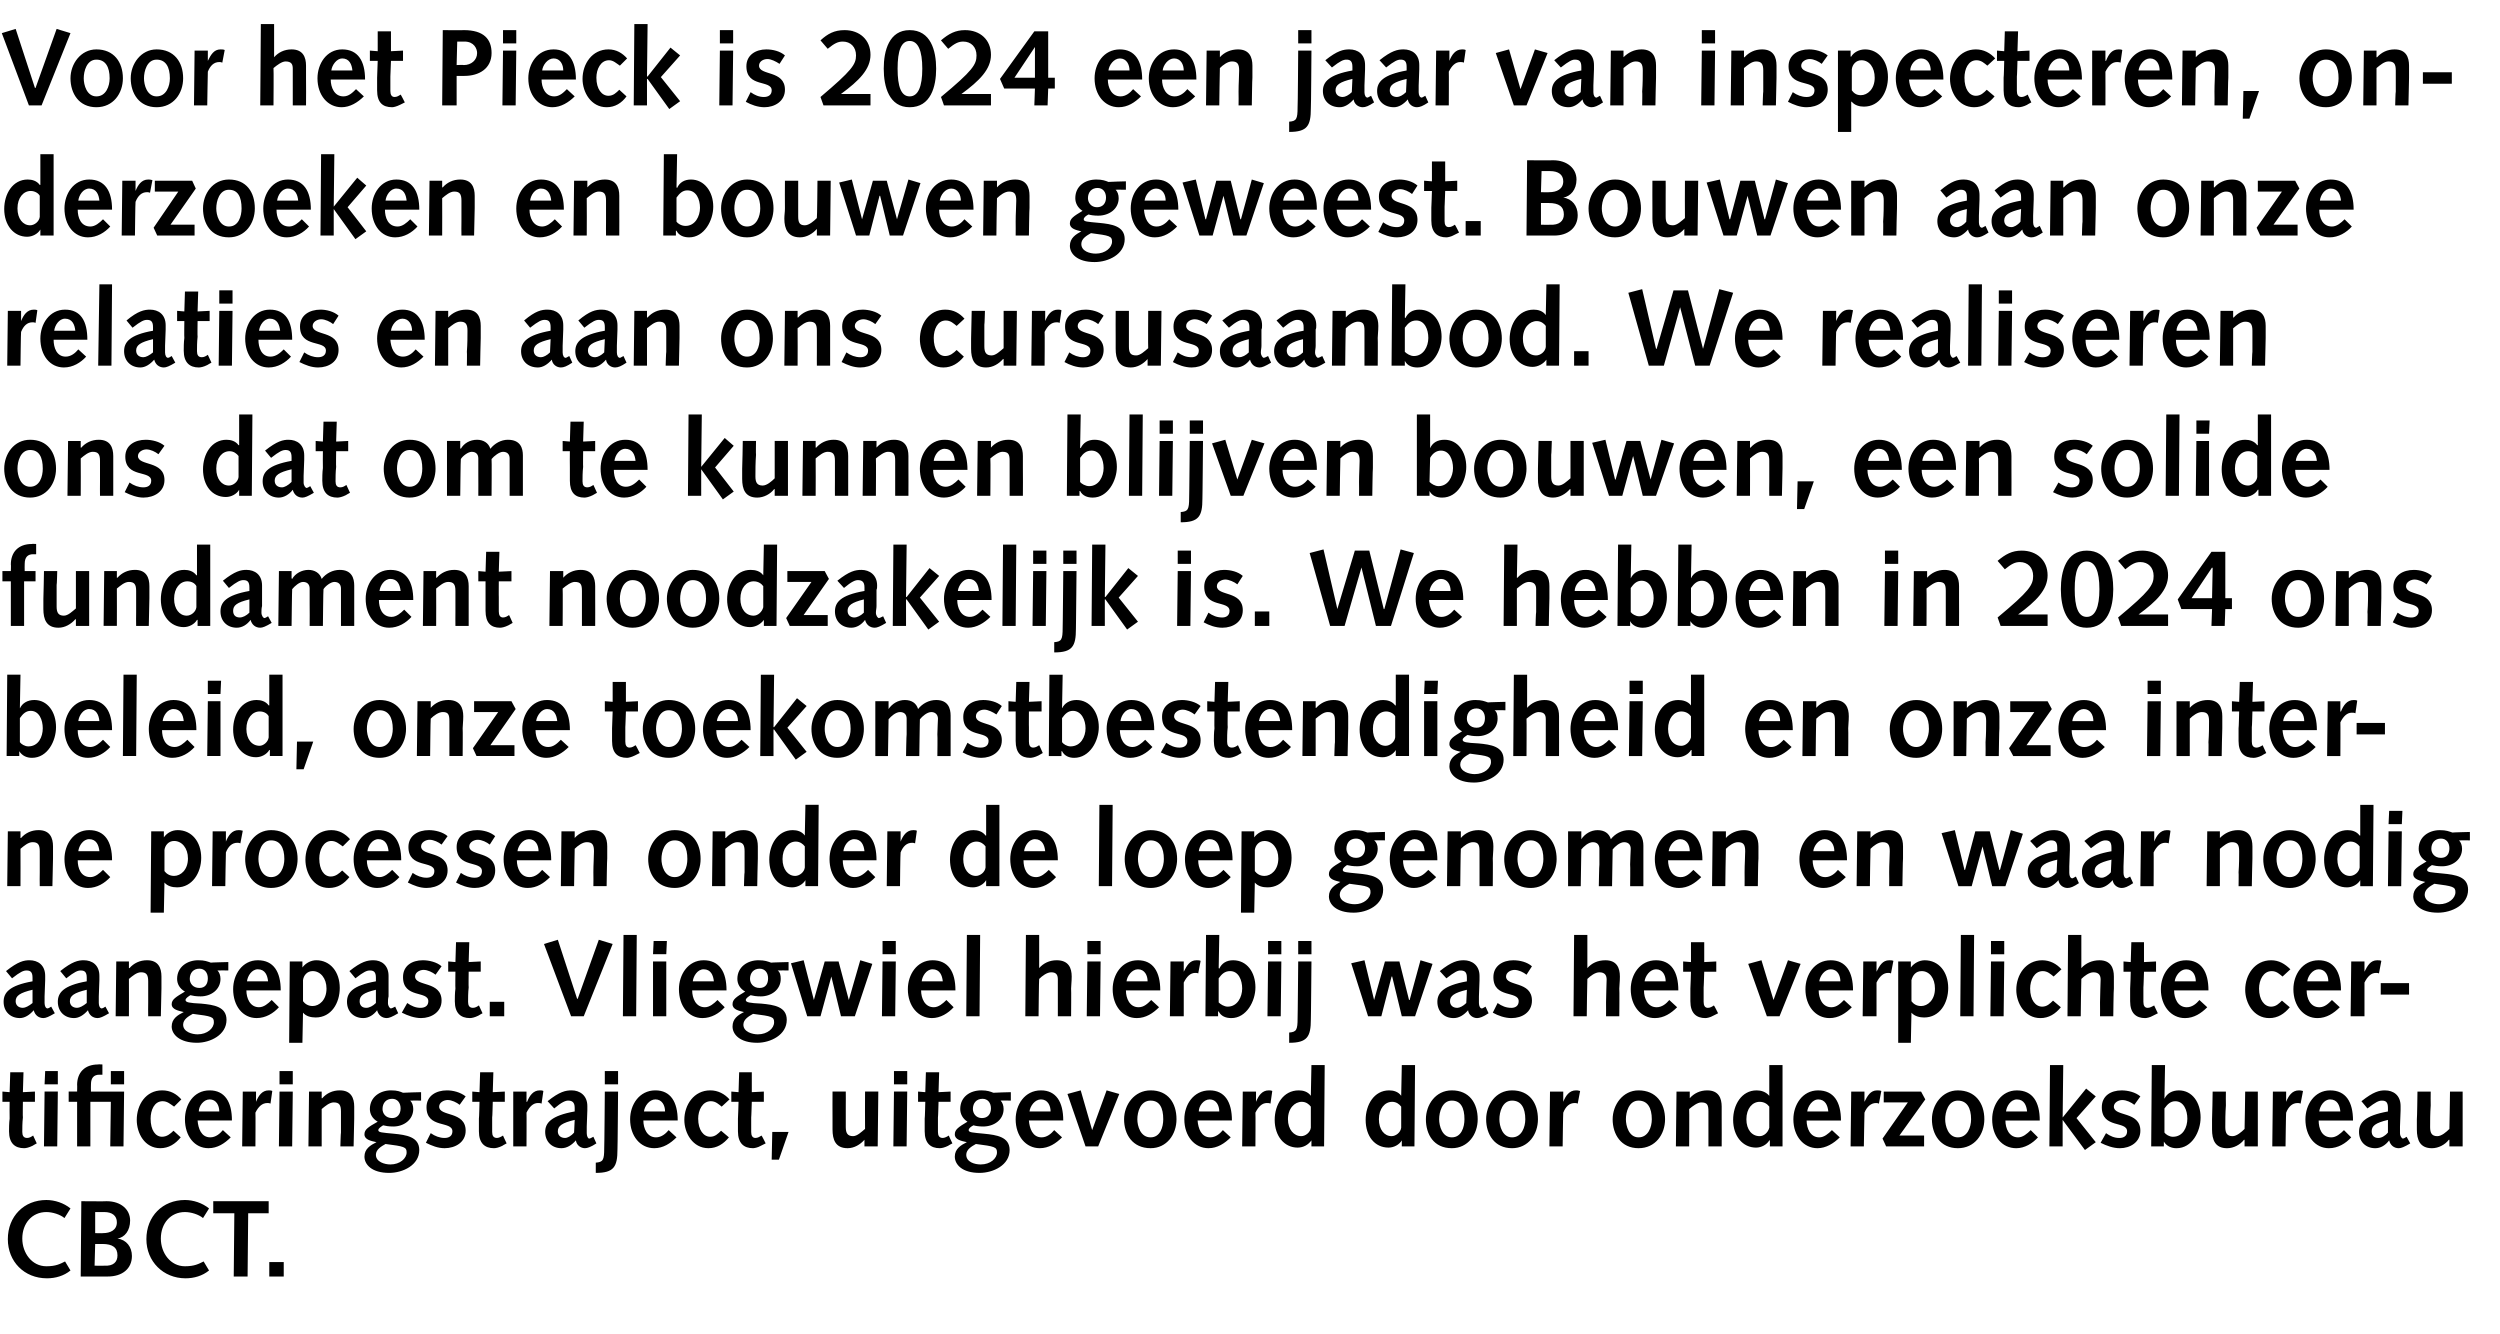 <?xml version="1.0" standalone="no"?><!DOCTYPE svg PUBLIC "-//W3C//DTD SVG 1.1//EN" "http://www.w3.org/Graphics/SVG/1.1/DTD/svg11.dtd"><svg xmlns="http://www.w3.org/2000/svg" version="1.1" width="415px" height="221.5px" viewBox="0 -4 415 221.5" style="top:-4px"><desc>Voor het Pieck is 2024 een jaar van inspecteren, onderzoeken en bouwen geweest. Bouwen aan onze relaties en aan ons c...</desc><defs/><g id="Polygon58873"><path d="m11.7 206.9c-1.1.9-2.5 1.3-3.9 1.3c-3.8 0-6.5-2.8-6.5-6.5c0-3.8 2.7-6.5 6.4-6.5c1.4 0 2.9.5 4 1.4l-1 1.6c-.7-.6-2-1-3-1c-2.4 0-4 1.9-4 4.4c0 2.4 1.6 4.6 4 4.6c1.6 0 2.3-.4 3.1-.8l.9 1.5zm1.8-11.5s4.25.04 4.2 0c2.4 0 3.9 1.4 3.9 3.2c0 1.7-.9 2.8-2.1 3c1.5.2 2.4 1.4 2.4 2.9c0 2.1-1.6 3.4-4 3.4h-4.5l.1-12.5zm3.8 10.7c1.5.1 2.2-.6 2.2-1.7c0-1.3-.8-1.9-2.5-1.9h-1.2l-.1 3.6s1.58.04 1.6 0zm-.2-5.4c1.2 0 2.3-.5 2.3-1.8c0-1.1-.8-1.7-2.1-1.7h-1.5v3.5s1.34.04 1.3 0zm17.6 6.2c-1.1.9-2.5 1.3-3.9 1.3c-3.7 0-6.5-2.8-6.5-6.5c0-3.8 2.7-6.5 6.4-6.5c1.4 0 2.9.5 4 1.4l-1 1.6c-.7-.6-2-1-3-1c-2.4 0-4 1.9-4 4.4c0 2.4 1.6 4.6 4 4.6c1.6 0 2.3-.4 3.1-.8l.9 1.5zm4.2-9.5h-3.5v-2h9.2v2h-3.4l-.1 10.5h-2.3l.1-10.5zm5.8 8.1h2.4v2.4h-2.4v-2.4z" stroke="none" fill="#000"/></g><g id="Polygon58872"><path d="m6.1 185.8s-.72.39-.7.4c-.6.3-1.1.4-1.4.4c-1.5 0-2.5-.8-2.5-2.8c0-.4 0-1.4.1-2.1c-.03-.04 0-2.8 0-2.8H.4v-1.7l1.2.1l.1-3.3h2.2l-.1 3.3l2-.1v1.7h-2s-.04 2.65 0 2.6c-.1.9-.1 1.8-.1 2.4c0 .6.2 1 .8 1c.4 0 .7-.2 1-.4l.6 1.3zm1.3-8.6h2.2l-.1 9.1H7.3l.1-9.1zm.1-3.4h2.1v2.2H7.4l.1-2.2zm10.9 0h2.2v2.2h-2.2v-2.2zm-5.6 5.1h-1.4v-1.7h1.4s.03-1.14 0-1.1c0-2 1.2-3.4 3.5-3.4c-.05-.04.7 0 .7 0v1.7s-.55.02-.5 0c-.9 0-1.4.5-1.4 1.6c-.03-.01 0 1.2 0 1.2h5.5l-.1 9.1h-2.2l.1-7.4H15v7.4h-2.2v-7.4zm17.2 5.9c-.9 1.1-2 1.8-3.4 1.8c-2.6 0-3.9-2.5-3.9-4.7c0-2.5 1.5-4.9 4.2-4.9c1.4 0 2.4.6 3.2 1.5l-1.2 1.2c-.6-.4-1.1-.9-1.9-.9c-1.4 0-2 1.5-2 2.9c0 1.9.8 3 1.9 3c.8 0 1.4-.5 1.9-1l1.2 1.1zm2.8-2.8c.1 1.3.6 2.8 2.1 2.8c.9 0 1.6-.6 2.1-1.2l1.3 1.2c-1 1-2.2 1.8-3.7 1.8c-2.3 0-3.9-2-3.9-4.8c0-2.4 1.4-4.8 4.1-4.8c2.5 0 3.7 1.9 3.7 5h-5.7zm3.6-1.5c0-1-.5-2-1.6-2c-1 0-1.8 1.1-1.8 2h3.4zm3.9-3.3h2.2v1.7s-.02.02 0 0c.4-1 1-1.9 2.1-1.9c.2 0 .4 0 .6.1l-.3 2.1c-.2-.1-.4-.1-.5-.1c-.9 0-1.5.6-2 1.6c.04-.02 0 5.6 0 5.6h-2.2l.1-9.1zm6.1 0h2.2l-.1 9.1h-2.2l.1-9.1zm0-3.4h2.2v2.2h-2.2v-2.2zm4.9 3.4h2.1v1.1s.06.03.1 0c.7-.8 1.7-1.3 2.9-1.3c1.9 0 2.4 1.3 2.4 2.7v2l-.1 4.6h-2.2s.06-2.27.1-2.3v-3.5c0-1.1-.3-1.5-1.2-1.5c-.7 0-1.4.6-2 1.1v6.2h-2.2l.1-9.1zm16.8 1.5c.3.3.5.8.5 1.4c0 1.8-1.6 2.9-3.3 2.9c-.8 0-1.3-.1-1.7-.2c-.3.2-.8.5-.8.8c0 .4.6.4 2.6.6c2 .2 4.2.5 4.2 2.7c0 2.5-2.7 3.8-5 3.8c-2.9 0-4.1-1.4-4.1-2.7c0-1.3 1-1.9 2-2.4c-.9-.2-2-.4-2-1.3c0-.8.6-1.2 2.2-2.1c-.9-.5-1.3-1.3-1.3-2.1c0-2 1.7-3.1 3.5-3.1c1.1 0 1.5.2 2 .4c.04-.03 3-.1 3-.1v1.4s-1.81-.03-1.8 0zm-3.3 10.6c1.6 0 2.7-1 2.7-2c0-.9-.4-1-3.5-1.4c-.7.4-1.6.9-1.6 1.8c0 1.2 1.5 1.6 2.4 1.6zm-1.3-9.2c0 .7.5 1.5 1.6 1.5c.9 0 1.4-.7 1.4-1.6c0-.9-.5-1.6-1.4-1.6c-1 0-1.6.7-1.6 1.7zm8 4c.7.5 1.5.8 2.3.8c.7 0 1.3-.3 1.3-1.1c0-1.8-4.3-.4-4.3-4c0-1.9 1.6-2.8 3.4-2.8c1 0 2.2.3 3.1 1l-1 1.4c-.5-.4-1.3-.8-2-.8c-.6 0-1.4.4-1.4 1.1c0 1.7 4.4.7 4.4 4c0 1.9-1.7 2.9-3.5 2.9c-1.1 0-2.1-.4-3.1-.9l.8-1.6zm12.6 1.7s-.74.39-.7.4c-.6.3-1.1.4-1.4.4c-1.5 0-2.5-.8-2.5-2.8v-2.1c.04-.04.1-2.8.1-2.8h-1.2v-1.7l1.2.1l.1-3.3h2.2l-.1 3.3l2-.1v1.7h-2s-.06 2.65-.1 2.6v2.4c0 .6.2 1 .8 1c.3 0 .7-.2 1-.4c-.03-.04.6 1.3.6 1.3zm1.1-8.6h2.2v1.7s.06.02.1 0c.4-1 1-1.9 2.1-1.9c.2 0 .4 0 .6.1l-.3 2.1c-.2-.1-.4-.1-.6-.1c-.8 0-1.4.6-1.9 1.6c.03-.02 0 5.6 0 5.6h-2.2v-9.1zm5.7 1.6c2-1.6 3-1.8 4-1.8c1.3 0 2.6.8 2.6 2.6v.7l-.1 2.7v1.1c0 .5.2.9.4.9c.2 0 .3-.1.7-.3l.5 1.1c-.9.6-1.5.8-1.9.8c-.7 0-1.4-.5-1.5-1.3c-.7.8-1.5 1.3-2.4 1.3c-1.6 0-2.7-1.1-2.7-2.7c0-1.5 1-2.7 4.9-3.4v-.6c0-1-.5-1.2-1.1-1.2c-.4 0-1 .2-2.3 1.3l-1.1-1.2zm4.5 3.1c-2.1.5-2.8 1-2.8 1.9c0 .7.5 1.1 1.2 1.1c.4 0 1-.3 1.5-.9l.1-2.1zm3.5 7.1c1.2-.1 1.4-.4 1.4-2.4c.03.04.1-9.4.1-9.4h2.2s-.07 9.64-.1 9.6c0 2.9-.6 3.9-3.6 3.9V189zm1.5-15.2h2.2v2.2h-2.2v-2.2zm6.4 8.2c0 1.3.6 2.8 2.1 2.8c.9 0 1.6-.6 2.1-1.2l1.3 1.2c-1 1-2.2 1.8-3.7 1.8c-2.3 0-4-2-4-4.8c0-2.4 1.5-4.8 4.2-4.8c2.5 0 3.7 1.9 3.7 5h-5.7zm3.6-1.5c0-1-.5-2-1.6-2c-1 0-1.8 1.1-1.9 2h3.5zm10.6 4.3c-.9 1.1-2 1.8-3.4 1.8c-2.6 0-4-2.5-4-4.7c0-2.5 1.6-4.9 4.3-4.9c1.3 0 2.4.6 3.2 1.5l-1.3 1.2c-.5-.4-1-.9-1.8-.9c-1.4 0-2.1 1.5-2.1 2.9c0 1.9.9 3 2 3c.8 0 1.3-.5 1.8-1l1.3 1.1zm6.1 1l-.8.4c-.5.3-1.1.4-1.3.4c-1.5 0-2.5-.8-2.5-2.8v-2.1c.02-.04.1-2.8.1-2.8h-1.2v-1.7l1.2.1l.1-3.3h2.1v3.3l2-.1v1.7h-2s-.08 2.65-.1 2.6v2.4c0 .6.2 1 .7 1c.4 0 .7-.2 1-.4c.05-.04.7 1.3.7 1.3zm1.1-1.9h2.7l-1.6 4.6h-1.2l.1-4.6zm17.5 2.4h-2.2v-1.1s-.01 0 0 0c-.7.8-1.7 1.4-2.8 1.4c-2 0-2.5-1.4-2.5-3.1v-1.7c-.02-.02 0-4.6 0-4.6h2.2s.02 2.3 0 2.3v3.6c0 1 .3 1.5 1.2 1.5c.7 0 1.4-.7 2-1.2c-.03-.02 0-6.2 0-6.2h2.2l-.1 9.1zm2.7-9.1h2.2l-.1 9.1h-2.2l.1-9.1zm0-3.4h2.2v2.2h-2.2v-2.2zm9.7 12s-.75.39-.7.4c-.6.3-1.1.4-1.4.4c-1.5 0-2.5-.8-2.5-2.8v-2.1c.04-.04.1-2.8.1-2.8h-1.2v-1.7l1.2.1l.1-3.3h2.2l-.1 3.3l2-.1v1.7h-2s-.07 2.65-.1 2.6v2.4c0 .6.2 1 .8 1c.3 0 .7-.2 1-.4c-.04-.04.6 1.3.6 1.3zm8-7.1c.3.3.5.8.5 1.4c0 1.8-1.6 2.9-3.4 2.9c-.7 0-1.3-.1-1.6-.2c-.4.2-.8.5-.8.8c0 .4.6.4 2.6.6c2 .2 4.2.5 4.2 2.7c0 2.5-2.7 3.8-5 3.8c-2.9 0-4.1-1.4-4.1-2.7c0-1.3 1-1.9 2-2.4c-.9-.2-2-.4-2-1.3c0-.8.6-1.2 2.1-2.1c-.8-.5-1.2-1.3-1.2-2.1c0-2 1.6-3.1 3.5-3.1c1 0 1.5.2 2 .4c.01-.03 2.9-.1 2.9-.1v1.4s-1.73-.03-1.7 0zm-3.3 10.6c1.6 0 2.7-1 2.7-2c0-.9-.4-1-3.5-1.4c-.7.4-1.6.9-1.6 1.8c0 1.2 1.4 1.6 2.4 1.6zm-1.3-9.2c0 .7.5 1.5 1.5 1.5c1 0 1.5-.7 1.5-1.6c0-.9-.5-1.6-1.4-1.6c-1 0-1.6.7-1.6 1.7zm9.3 1.9c.1 1.3.6 2.8 2.1 2.8c.9 0 1.6-.6 2.1-1.2l1.3 1.2c-1 1-2.2 1.8-3.7 1.8c-2.3 0-4-2-4-4.8c0-2.4 1.5-4.8 4.2-4.8c2.5 0 3.7 1.9 3.7 5h-5.7zm3.6-1.5c0-1-.5-2-1.6-2c-1 0-1.8 1.1-1.9 2h3.5zm2.8-2.9l2.2-.6l1.9 6.6l2.4-6.6l2.1.6l-3.5 8.7h-2.1l-3-8.7zm13.8-.6c2.9 0 4.3 2.1 4.3 4.8c0 2.5-1.6 4.8-4.3 4.8c-3 0-4.4-2.3-4.4-4.8c0-2.4 1.7-4.8 4.4-4.8zm0 7.8c1.6 0 2.1-1.7 2.1-3c0-1.9-.6-3.1-2.1-3.1c-1.7 0-2.2 1.9-2.2 3.1c0 1.1.5 3 2.2 3zm7.8-2.8c.1 1.3.6 2.8 2.1 2.8c.9 0 1.6-.6 2.1-1.2l1.3 1.2c-1 1-2.2 1.8-3.7 1.8c-2.3 0-4-2-4-4.8c0-2.4 1.5-4.8 4.2-4.8c2.5 0 3.7 1.9 3.7 5h-5.7zm3.6-1.5c0-1-.5-2-1.6-2c-1 0-1.8 1.1-1.8 2h3.4zm3.9-3.3h2.2v1.7s-.03.02 0 0c.4-1 1-1.9 2.1-1.9c.2 0 .4 0 .6.1l-.3 2.1c-.2-.1-.4-.1-.6-.1c-.8 0-1.4.6-1.9 1.6c.04-.02 0 5.6 0 5.6h-2.2l.1-9.1zm11.4 8.1s-.01.01 0 0c-.5.7-1.3 1.2-2.3 1.2c-2.2 0-3.8-1.9-3.8-4.6c0-2.5 1.4-4.9 4-4.9c.7 0 1.5.2 2 .9c0-.02 0 0 0 0l.1-5.1h2.2l-.1 13.5h-2.1v-1zm-.1-5.6c-.3-.4-.8-.8-1.5-.8c-1.2 0-2.3 1.1-2.3 2.9c0 1.7 1 2.8 2.2 2.8c.7 0 1.5-.6 1.6-1.4v-3.5zm15.1 5.6s0 .01 0 0c-.4.7-1.3 1.2-2.2 1.2c-2.3 0-3.8-1.9-3.8-4.6c0-2.5 1.4-4.9 3.9-4.9c.7 0 1.5.2 2 .9c.01-.02 0 0 0 0l.1-5.1h2.2l-.1 13.5h-2.1v-1zm-.1-5.6c-.3-.4-.8-.8-1.5-.8c-1.2 0-2.2 1.1-2.2 2.9c0 1.7.9 2.8 2.1 2.8c.7 0 1.5-.6 1.6-1.4v-3.5zm8.4-2.7c2.9 0 4.3 2.1 4.3 4.8c0 2.5-1.6 4.8-4.3 4.8c-3 0-4.3-2.3-4.3-4.8c0-2.4 1.6-4.8 4.3-4.8zm0 7.8c1.6 0 2.1-1.7 2.1-3c0-1.9-.6-3.1-2.1-3.1c-1.6 0-2.1 1.9-2.1 3.1c0 1.1.5 3 2.1 3zm10-7.8c2.9 0 4.3 2.1 4.3 4.8c0 2.5-1.6 4.8-4.3 4.8c-2.9 0-4.3-2.3-4.3-4.8c0-2.4 1.6-4.8 4.3-4.8zm0 7.8c1.6 0 2.2-1.7 2.2-3c0-1.9-.7-3.1-2.2-3.1c-1.6 0-2.1 1.9-2.1 3.1c0 1.1.5 3 2.1 3zm6.3-7.6h2.2v1.7s0 .02 0 0c.4-1 1-1.9 2.1-1.9c.2 0 .4 0 .7.1l-.4 2.1c-.2-.1-.4-.1-.5-.1c-.9 0-1.5.6-1.9 1.6c-.03-.02-.1 5.6-.1 5.6h-2.2l.1-9.1zm14.7-.2c2.9 0 4.4 2.1 4.4 4.8c0 2.5-1.6 4.8-4.4 4.8c-2.9 0-4.3-2.3-4.3-4.8c0-2.4 1.7-4.8 4.3-4.8zm0 7.8c1.6 0 2.2-1.7 2.2-3c0-1.9-.7-3.1-2.2-3.1c-1.6 0-2.1 1.9-2.1 3.1c0 1.1.5 3 2.1 3zm6.3-7.6h2.2v1.1s-.01.03 0 0c.7-.8 1.7-1.3 2.9-1.3c1.9 0 2.4 1.3 2.4 2.7v2c.02.05 0 4.6 0 4.6h-2.2v-5.8c0-1.1-.2-1.5-1.2-1.5c-.6 0-1.4.6-2 1.1c.04.04 0 6.2 0 6.2h-2.2l.1-9.1zm15.5 8.1h-.1c-.4.7-1.3 1.2-2.2 1.2c-2.2 0-3.8-1.9-3.8-4.6c0-2.5 1.4-4.9 3.9-4.9c.7 0 1.5.2 2.1.9c-.05-.02 0 0 0 0v-5.1h2.2v13.5h-2.1v-1zm-.1-5.6c-.3-.4-.8-.8-1.6-.8c-1.2 0-2.2 1.1-2.2 2.9c0 1.7.9 2.8 2.2 2.8c.7 0 1.4-.6 1.6-1.4v-3.5zm6.2 2.3c0 1.3.6 2.8 2.1 2.8c.8 0 1.5-.6 2.1-1.2l1.3 1.2c-1 1-2.3 1.8-3.7 1.8c-2.3 0-4-2-4-4.8c0-2.4 1.5-4.8 4.1-4.8c2.6 0 3.8 1.9 3.8 5h-5.7zm3.6-1.5c-.1-1-.5-2-1.7-2c-.9 0-1.7 1.1-1.8 2h3.5zm3.8-3.3h2.2v1.7s.03.02 0 0c.5-1 1-1.9 2.1-1.9c.2 0 .5 0 .7.1l-.4 2.1c-.2-.1-.3-.1-.5-.1c-.8 0-1.5.6-1.9 1.6c-.01-.02-.1 5.6-.1 5.6h-2.2l.1-9.1zm5.2 7.8l4.2-6h-4v-1.8h6.2l.7 1.3l-4.3 6h4.1v1.8h-6.3l-.6-1.3zm12.5-8c2.9 0 4.4 2.1 4.4 4.8c0 2.5-1.6 4.8-4.4 4.8c-2.9 0-4.3-2.3-4.3-4.8c0-2.4 1.7-4.8 4.3-4.8zm0 7.8c1.6 0 2.2-1.7 2.2-3c0-1.9-.7-3.1-2.2-3.1c-1.6 0-2.1 1.9-2.1 3.1c0 1.1.5 3 2.1 3zm7.9-2.8c0 1.3.6 2.8 2.1 2.8c.8 0 1.5-.6 2.1-1.2l1.2 1.2c-.9 1-2.2 1.8-3.6 1.8c-2.4 0-4-2-4-4.8c0-2.4 1.5-4.8 4.1-4.8c2.6 0 3.8 1.9 3.8 5h-5.7zm3.6-1.5c-.1-1-.5-2-1.7-2c-1 0-1.7 1.1-1.8 2h3.5zm3.8-7.7h2.2l-.1 8.7l3.9-4.8l1.6 1.3l-3.2 3.6l3.2 4l-1.8 1.3l-3.7-5v4.4h-2.2l.1-13.5zm9.3 11.3c.7.5 1.4.8 2.2.8c.7 0 1.3-.3 1.3-1.1c0-1.8-4.2-.4-4.2-4c0-1.9 1.5-2.8 3.3-2.8c1 0 2.3.3 3.1 1l-1 1.4c-.5-.4-1.3-.8-2-.8c-.6 0-1.4.4-1.4 1.1c0 1.7 4.4.7 4.4 4c0 1.9-1.7 2.9-3.4 2.9c-1.1 0-2.2-.4-3.2-.9l.9-1.6zm9.7-.1c.2.3.8.7 1.4.7c1.7 0 2.4-1.6 2.4-3c0-1.4-.6-2.9-2-2.9c-.8 0-1.3.5-1.8 1.2v4zm-2.1-11.2h2.2l-.1 5.5s.03.06 0 .1c.4-.9 1.3-1.4 2.4-1.4c2.2 0 3.6 2 3.6 4.5c0 2.3-1.4 5.1-4 5.1c-.8 0-1.6-.3-2.1-1.1c.04.01 0 0 0 0v.8h-2.1l.1-13.5zm17.6 13.5h-2.2v-1.1h-.1c-.6.8-1.7 1.4-2.8 1.4c-2 0-2.5-1.4-2.5-3.1v-1.7c.03-.02.1-4.6.1-4.6h2.2s-.03 2.3 0 2.3c-.1 1.3-.1 2.6-.1 3.6c0 1 .3 1.5 1.2 1.5c.7 0 1.5-.7 2-1.2c.02-.02.1-6.2.1-6.2h2.1v9.1zm2.5-9.1h2.2v1.7s.01.02 0 0c.4-1 1-1.9 2.1-1.9c.2 0 .4 0 .7.1l-.4 2.1c-.2-.1-.4-.1-.5-.1c-.9 0-1.5.6-1.9 1.6c-.03-.02-.1 5.6-.1 5.6h-2.2l.1-9.1zm7.6 4.8c0 1.3.5 2.8 2.1 2.8c.8 0 1.5-.6 2.1-1.2l1.2 1.2c-.9 1-2.2 1.8-3.7 1.8c-2.3 0-3.9-2-3.9-4.8c0-2.4 1.5-4.8 4.1-4.8c2.6 0 3.8 1.9 3.8 5h-5.7zm3.6-1.5c-.1-1-.5-2-1.7-2c-1 0-1.7 1.1-1.8 2h3.5zm3.5-1.7c2-1.6 3-1.8 3.9-1.8c1.4 0 2.6.8 2.6 2.6v.7l-.1 2.7v1.1c0 .5.3.9.5.9c.1 0 .3-.1.6-.3l.6 1.1c-1 .6-1.5.8-1.9.8c-.8 0-1.4-.5-1.6-1.3c-.6.8-1.4 1.3-2.3 1.3c-1.6 0-2.7-1.1-2.7-2.7c0-1.5.9-2.7 4.8-3.4v-.6c0-1-.4-1.2-1-1.2c-.5 0-1 .2-2.4 1.3l-1-1.2zm4.4 3.1c-2.1.5-2.7 1-2.7 1.9c0 .7.4 1.1 1.1 1.1c.5 0 1.1-.3 1.6-.9v-2.1zm12.4 4.4h-2.2v-1.1h-.1c-.6.8-1.7 1.4-2.8 1.4c-2 0-2.5-1.4-2.5-3.1v-1.7c.04-.02.1-4.6.1-4.6h2.2s-.03 2.3 0 2.3c-.1 1.3-.1 2.6-.1 3.6c0 1 .3 1.5 1.2 1.5c.7 0 1.5-.7 2-1.2c.02-.02.1-6.2.1-6.2h2.1v9.1z" stroke="none" fill="#000"/></g><g id="Polygon58871"><path d="m1 157.2c2-1.6 3-1.8 3.9-1.8c1.4 0 2.6.8 2.6 2.6v.7l-.1 2.7v1.1c0 .5.2.9.5.9c.1 0 .3-.1.6-.3l.6 1.1c-1 .6-1.5.8-1.9.8c-.8 0-1.4-.5-1.6-1.3c-.7.8-1.5 1.3-2.3 1.3c-1.6 0-2.7-1.1-2.7-2.7c0-1.5.9-2.7 4.8-3.4v-.6c0-1-.4-1.2-1-1.2c-.5 0-1 .2-2.4 1.3l-1-1.2zm4.4 3.1c-2.1.5-2.8 1-2.8 1.9c0 .7.5 1.1 1.2 1.1c.4 0 1-.3 1.6-.8v-2.2zm4.6-3.1c2-1.6 3-1.8 3.9-1.8c1.4 0 2.6.8 2.6 2.6v.7l-.1 2.7v1.1c0 .5.2.9.5.9c.1 0 .3-.1.6-.3l.6 1.1c-1 .6-1.5.8-1.9.8c-.8 0-1.4-.5-1.6-1.3c-.7.8-1.5 1.3-2.3 1.3c-1.6 0-2.7-1.1-2.7-2.7c0-1.5.9-2.7 4.8-3.4v-.6c0-1-.4-1.2-1-1.2c-.5 0-1 .2-2.4 1.3l-1-1.2zm4.4 3.1c-2.1.5-2.8 1-2.8 1.9c0 .7.5 1.1 1.2 1.1c.4 0 1-.3 1.6-.8v-2.2zm4.9-4.7h2.1v1.1s.07.03.1 0c.7-.8 1.7-1.3 2.9-1.3c1.9 0 2.4 1.3 2.4 2.7v2l-.1 4.6h-2.1s-.03-2.27 0-2.3v-3.5c0-1.1-.3-1.5-1.2-1.5c-.7 0-1.4.6-2 1.1c.02.04 0 6.2 0 6.2h-2.2l.1-9.1zm16.8 1.5c.3.3.5.8.5 1.4c0 1.8-1.6 2.9-3.3 2.9c-.8 0-1.3-.1-1.7-.2c-.3.2-.8.5-.8.8c0 .4.6.5 2.6.6c2.1.2 4.2.5 4.2 2.7c0 2.5-2.7 3.8-4.9 3.8c-2.9 0-4.2-1.4-4.2-2.7c0-1.3 1-1.9 2-2.4c-.8-.2-2-.4-2-1.3c0-.8.7-1.2 2.2-2.1c-.9-.5-1.3-1.3-1.3-2.1c0-2 1.7-3.1 3.5-3.1c1.1 0 1.5.2 2.1.4c-.04-.03 2.9-.1 2.9-.1v1.4s-1.79-.03-1.8 0zm-3.3 10.6c1.6 0 2.7-1 2.7-2c0-.9-.3-1-3.5-1.4c-.7.4-1.6.9-1.6 1.8c0 1.2 1.5 1.6 2.4 1.6zm-1.3-9.2c0 .7.5 1.5 1.6 1.5c1 0 1.4-.7 1.4-1.6c0-.9-.5-1.6-1.4-1.6c-1 0-1.6.7-1.6 1.7zm9.4 1.9c0 1.3.6 2.8 2.1 2.8c.8 0 1.5-.6 2.1-1.2l1.2 1.2c-.9 1-2.2 1.8-3.7 1.8c-2.3 0-3.9-2-3.9-4.8c0-2.4 1.5-4.8 4.1-4.8c2.6 0 3.8 1.9 3.8 5h-5.7zm3.6-1.5c-.1-1-.5-2-1.7-2c-1 0-1.7 1.1-1.8 2h3.5zm3.6-3.3h2.1v1s.02-.02 0 0c.5-.7 1.4-1.2 2.3-1.2c2.3 0 3.9 1.9 3.9 4.6c0 2.5-1.4 4.9-4 4.9c-.8 0-1.6-.2-2.1-.8c.01-.05 0 0 0 0l-.1 5H48l.1-13.5zm2.2 6.6c.3.4.8.8 1.6.8c1.1 0 2.3-1 2.3-2.9c0-1.7-1-2.9-2.3-2.9c-.9 0-1.5.7-1.6 1.5v3.5zm7.7-5c2-1.6 3-1.8 4-1.8c1.3 0 2.5.8 2.5 2.6v3.4c-.1.4-.1.7-.1 1.1c0 .5.3.9.5.9c.1 0 .3-.1.7-.3l.5 1.1c-1 .6-1.5.8-1.9.8c-.8 0-1.4-.5-1.6-1.3c-.6.8-1.4 1.3-2.3 1.3c-1.6 0-2.7-1.1-2.7-2.7c0-1.5.9-2.7 4.8-3.4v-.6c0-1-.4-1.2-1-1.2c-.5 0-1 .2-2.4 1.3l-1-1.2zm4.4 3.1c-2.1.5-2.7 1-2.7 1.9c0 .7.4 1.1 1.1 1.1c.5 0 1.1-.3 1.6-.8v-2.2zm5.2 2.2c.7.5 1.4.8 2.2.8c.7 0 1.3-.3 1.3-1.1c0-1.8-4.2-.4-4.2-4c0-1.9 1.5-2.8 3.3-2.8c1 0 2.3.3 3.1 1l-1 1.4c-.5-.4-1.3-.8-2-.8c-.6 0-1.4.4-1.4 1.1c0 1.7 4.4.7 4.4 4c0 1.9-1.7 2.9-3.4 2.9c-1.1 0-2.2-.4-3.2-.9l.9-1.6zm12.5 1.7s-.72.39-.7.4c-.6.3-1.1.4-1.4.4c-1.5 0-2.5-.8-2.5-2.8c0-.4 0-1.4.1-2.1c-.04-.04 0-2.8 0-2.8h-1.2v-1.7l1.2.1l.1-3.3h2.2l-.1 3.3l2-.1v1.7h-2s-.04 2.65 0 2.6c-.1.9-.1 1.8-.1 2.4c0 .6.2 1 .8 1c.4 0 .7-.2 1-.4l.6 1.3zm1.2-1.9h2.4v2.4h-2.4v-2.4zm9-9.6l2.3-.7l3.2 9.8h.1l3.5-9.8l2.3.7l-4.8 12h-2.1l-4.5-12zm13.2-1.5h2.2l-.1 13.5h-2.2l.1-13.5zm4.9 4.4h2.2v9.1h-2.2v-9.1zm.1-3.4h2.2l-.1 2.2h-2.2l.1-2.2zm6.4 8.2c0 1.3.6 2.8 2.1 2.8c.8 0 1.5-.6 2.1-1.2l1.2 1.2c-.9 1-2.2 1.8-3.7 1.8c-2.3 0-3.9-2-3.9-4.8c0-2.4 1.5-4.8 4.1-4.8c2.6 0 3.8 1.9 3.8 5h-5.7zm3.6-1.5c-.1-1-.5-2-1.7-2c-1 0-1.7 1.1-1.8 2h3.5zm10.6-1.8c.4.3.5.8.5 1.4c0 1.8-1.6 2.9-3.3 2.9c-.8 0-1.3-.1-1.7-.2c-.3.2-.8.5-.8.8c0 .4.6.5 2.6.6c2.1.2 4.2.5 4.2 2.7c0 2.5-2.7 3.8-4.9 3.8c-2.9 0-4.1-1.4-4.1-2.7c0-1.3.9-1.9 1.9-2.4c-.8-.2-1.9-.4-1.9-1.3c0-.8.6-1.2 2.1-2.1c-.9-.5-1.3-1.3-1.3-2.1c0-2 1.7-3.1 3.5-3.1c1.1 0 1.5.2 2.1.4c-.04-.03 2.9-.1 2.9-.1v1.4s-1.79-.03-1.8 0zm-3.3 10.6c1.6 0 2.7-1 2.7-2c0-.9-.3-1-3.5-1.4c-.7.4-1.6.9-1.6 1.8c0 1.2 1.5 1.6 2.4 1.6zm-1.3-9.2c0 .7.5 1.5 1.6 1.5c1 0 1.4-.7 1.4-1.6c0-.9-.5-1.6-1.4-1.6c-1 0-1.6.7-1.6 1.7zm6.8-2.6l2.1-.5l1.7 6.6l1.8-6.4h2.3l1.7 6.4l1.9-6.6l2 .6l-2.9 8.7h-2.3l-1.6-6.6l-1.8 6.6H134l-2.7-8.8zm15.2-.3h2.2l-.1 9.1h-2.2l.1-9.1zm0-3.4h2.2v2.2h-2.2v-2.2zm6.4 8.2c0 1.3.6 2.8 2.1 2.8c.8 0 1.5-.6 2.1-1.2l1.2 1.2c-.9 1-2.2 1.8-3.6 1.8c-2.3 0-4-2-4-4.8c0-2.4 1.5-4.8 4.1-4.8c2.6 0 3.8 1.9 3.8 5h-5.7zm3.6-1.5c-.1-1-.5-2-1.7-2c-1 0-1.7 1.1-1.8 2h3.5zm4-7.7h2.2l-.1 13.5h-2.2l.1-13.5zm9.8 0h2.2v5.5s.01.03 0 0c.7-.8 1.7-1.3 2.9-1.3c2 0 2.5 1.3 2.5 2.7c0 .9-.1 1.5-.1 2c.04.05 0 4.6 0 4.6h-2.2v-6.1c0-.7-.2-1.2-1.1-1.2c-.7 0-1.5.6-2 1.1c-.04.04-.1 6.2-.1 6.2h-2.2l.1-13.5zm10.2 4.4h2.2l-.1 9.1h-2.2l.1-9.1zm0-3.4h2.2v2.2h-2.2v-2.2zm6.4 8.2c0 1.3.6 2.8 2.1 2.8c.9 0 1.5-.6 2.1-1.2l1.3 1.2c-1 1-2.2 1.8-3.7 1.8c-2.3 0-4-2-4-4.8c0-2.4 1.5-4.8 4.2-4.8c2.5 0 3.7 1.9 3.7 5h-5.7zm3.6-1.5c0-1-.5-2-1.6-2c-1 0-1.8 1.1-1.9 2h3.5zm3.8-3.3h2.2v1.7s.04.02 0 0c.5-1 1-1.9 2.1-1.9c.3 0 .5 0 .7.1l-.4 2.1c-.1-.1-.3-.1-.5-.1c-.8 0-1.4.6-1.9 1.6v5.6h-2.3l.1-9.1zm8 6.8c.3.3.9.7 1.5.7c1.6 0 2.4-1.6 2.4-3c0-1.4-.6-2.9-2-2.9c-.9 0-1.4.5-1.9 1.2v4zm-2.1-11.2h2.2l-.1 5.5l.1.1c.4-.9 1.2-1.4 2.3-1.4c2.3 0 3.7 2 3.7 4.5c0 2.3-1.5 5.1-4 5.1c-.9 0-1.7-.3-2.1-1.1h-.1v.8h-2.1l.1-13.5zm10.3 4.4h2.2l-.1 9.1h-2.2l.1-9.1zm0-3.4h2.2v2.2h-2.2v-2.2zm3.5 15.2c1.2-.1 1.4-.4 1.4-2.4c.02.04.1-9.4.1-9.4h2.2s-.08 9.64-.1 9.6c0 2.9-.6 3.9-3.6 3.9v-1.7zm1.5-15.2h2.2v2.2h-2.2v-2.2zm8.8 3.7l2.2-.5l1.6 6.6l1.8-6.4h2.4l1.6 6.4h.1l1.8-6.6l2 .6l-2.9 8.7h-2.2l-1.6-6.6h-.1l-1.7 6.6h-2.2l-2.8-8.8zm14.7 1.3c2-1.6 3-1.8 4-1.8c1.3 0 2.6.8 2.6 2.6v.7l-.1 2.7v1.1c0 .5.2.9.5.9c.1 0 .2-.1.6-.3l.5 1.1c-.9.6-1.5.8-1.9.8c-.7 0-1.4-.5-1.5-1.3c-.7.8-1.5 1.3-2.4 1.3c-1.6 0-2.7-1.1-2.7-2.7c0-1.5 1-2.7 4.9-3.4v-.6c0-1-.4-1.2-1.1-1.2c-.4 0-.9.2-2.3 1.3l-1.1-1.2zm4.5 3.1c-2.1.5-2.8 1-2.8 1.9c0 .7.5 1.1 1.2 1.1c.4 0 1-.3 1.5-.8l.1-2.2zm5.1 2.2c.7.5 1.4.8 2.3.8c.6 0 1.2-.3 1.2-1.1c0-1.8-4.2-.4-4.2-4c0-1.9 1.6-2.8 3.3-2.8c1.1 0 2.3.3 3.1 1l-.9 1.4c-.5-.4-1.3-.8-2-.8c-.6 0-1.4.4-1.4 1.1c0 1.7 4.3.7 4.3 4c0 1.9-1.6 2.9-3.4 2.9c-1.1 0-2.2-.4-3.1-.9l.8-1.6zm12.7-11.3h2.2v5.5s.02.03 0 0c.7-.8 1.7-1.3 3-1.3c1.9 0 2.4 1.3 2.4 2.7c0 .9-.1 1.5-.1 2c.05.05 0 4.6 0 4.6h-2.2s.02-2.27 0-2.3c0-1.4.1-3.1.1-3.8c0-.7-.3-1.2-1.2-1.2c-.7 0-1.5.6-2 1.1c-.03.04-.1 6.2-.1 6.2h-2.2l.1-13.5zm11.6 9.2c0 1.3.6 2.8 2.1 2.8c.9 0 1.6-.6 2.1-1.2l1.3 1.2c-1 1-2.2 1.8-3.7 1.8c-2.3 0-4-2-4-4.8c0-2.4 1.5-4.8 4.2-4.8c2.5 0 3.7 1.9 3.7 5h-5.7zm3.6-1.5c0-1-.5-2-1.6-2c-1 0-1.8 1.1-1.9 2h3.5zm8.7 5.3l-.8.4c-.5.3-1.1.4-1.3.4c-1.5 0-2.5-.8-2.5-2.8v-2.1c.02-.04.1-2.8.1-2.8h-1.3v-1.7l1.3.1v-3.3h2.2v3.3l2-.1v1.7h-2s-.08 2.65-.1 2.6v2.4c0 .6.2 1 .7 1c.4 0 .7-.2 1-.4c.04-.04.7 1.3.7 1.3zm5-8.2l2.2-.6l2 6.6l2.4-6.6l2.1.6l-3.5 8.7h-2.1l-3.1-8.7zm11.7 4.4c0 1.3.6 2.8 2.1 2.8c.9 0 1.5-.6 2.1-1.2l1.3 1.2c-1 1-2.2 1.8-3.7 1.8c-2.3 0-4-2-4-4.8c0-2.4 1.5-4.8 4.2-4.8c2.5 0 3.7 1.9 3.7 5h-5.7zm3.6-1.5c0-1-.5-2-1.6-2c-1 0-1.8 1.1-1.9 2h3.5zm3.8-3.3h2.2v1.7s.04.02 0 0c.5-1 1-1.9 2.1-1.9c.3 0 .5 0 .7.1l-.4 2.1c-.1-.1-.3-.1-.5-.1c-.8 0-1.4.6-1.9 1.6v5.6h-2.3l.1-9.1zm5.8 0h2.1v1s.05-.02 0 0c.5-.7 1.4-1.2 2.3-1.2c2.3 0 3.9 1.9 3.9 4.6c0 2.5-1.4 4.9-4 4.9c-.7 0-1.6-.2-2.1-.8c.04-.05 0 0 0 0l-.1 5h-2.1v-13.5zm2.2 6.6c.3.4.8.8 1.6.8c1.1 0 2.3-1 2.3-2.9c0-1.7-.9-2.9-2.2-2.9c-1 0-1.5.7-1.7 1.5v3.5zm8.2-11h2.2l-.1 13.5h-2.2l.1-13.5zm5 4.4h2.2l-.1 9.1h-2.2l.1-9.1zm0-3.4h2.2v2.2h-2.2v-2.2zm11.6 11c-.9 1.1-2 1.8-3.4 1.8c-2.6 0-4-2.5-4-4.7c0-2.5 1.6-4.9 4.3-4.9c1.3 0 2.4.6 3.2 1.5l-1.3 1.2c-.5-.4-1-.9-1.8-.9c-1.4 0-2.1 1.5-2.1 2.9c0 1.9.9 3 2 3c.8 0 1.3-.5 1.8-1l1.3 1.1zm1.2-12h2.2v5.5s.03.03 0 0c.7-.8 1.8-1.3 3-1.3c1.9 0 2.4 1.3 2.4 2.7v2c-.05.05-.1 4.6-.1 4.6h-2.2s.02-2.27 0-2.3c0-1.4.1-3.1.1-3.8c0-.7-.3-1.2-1.2-1.2c-.7 0-1.5.6-2 1.1c-.03.04-.1 6.2-.1 6.2h-2.2l.1-13.5zm14.9 13l-.8.4c-.5.3-1.1.4-1.3.4c-1.5 0-2.5-.8-2.5-2.8v-2.1c.03-.04.1-2.8.1-2.8h-1.2v-1.7l1.2.1l.1-3.3h2.1v3.3l2-.1v1.7h-2s-.08 2.65-.1 2.6v2.4c0 .6.2 1 .7 1c.4 0 .7-.2 1.1-.4c-.05-.04.6 1.3.6 1.3zm2.7-3.8c0 1.3.6 2.8 2.1 2.8c.9 0 1.6-.6 2.1-1.2l1.3 1.2c-1 1-2.2 1.8-3.7 1.8c-2.3 0-4-2-4-4.8c0-2.4 1.5-4.8 4.2-4.8c2.5 0 3.7 1.9 3.7 5h-5.7zm3.6-1.5c0-1-.5-2-1.6-2c-1 0-1.8 1.1-1.9 2h3.5zm15.6 4.3c-.9 1.1-2 1.8-3.4 1.8c-2.6 0-4-2.5-4-4.7c0-2.5 1.6-4.9 4.3-4.9c1.3 0 2.3.6 3.2 1.5l-1.3 1.2c-.5-.4-1-.9-1.8-.9c-1.4 0-2.1 1.5-2.1 2.9c0 1.9.9 3 2 3c.8 0 1.3-.5 1.8-1l1.3 1.1zm2.8-2.8c0 1.3.6 2.8 2.1 2.8c.9 0 1.5-.6 2.1-1.2l1.3 1.2c-1 1-2.2 1.8-3.7 1.8c-2.3 0-4-2-4-4.8c0-2.4 1.5-4.8 4.2-4.8c2.5 0 3.7 1.9 3.7 5h-5.7zm3.6-1.5c0-1-.5-2-1.6-2c-1 0-1.8 1.1-1.9 2h3.5zm3.8-3.3h2.2v1.7s.04.02 0 0c.5-1 1-1.9 2.1-1.9c.3 0 .5 0 .7.1l-.4 2.1c-.1-.1-.3-.1-.5-.1c-.8 0-1.4.6-1.9 1.6v5.6h-2.3l.1-9.1zm4.9 3.6h4.7v1.9h-4.7v-1.9z" stroke="none" fill="#000"/></g><g id="Polygon58870"><path d="m1.3 134h2.1v1.1s.07.03.1 0c.7-.8 1.7-1.3 2.9-1.3c1.9 0 2.4 1.3 2.4 2.7v2l-.1 4.6H6.6s-.03-2.27 0-2.3v-3.5c0-1.1-.3-1.5-1.2-1.5c-.7 0-1.4.6-2 1.1c.02.04 0 6.2 0 6.2H1.2l.1-9.1zm11.6 4.8c0 1.3.5 2.8 2.1 2.8c.8 0 1.5-.6 2.1-1.2l1.2 1.2c-.9 1-2.2 1.8-3.7 1.8c-2.3 0-3.9-2-3.9-4.8c0-2.4 1.5-4.8 4.1-4.8c2.6 0 3.8 1.9 3.8 5h-5.7zm3.6-1.5c-.1-1-.5-2-1.7-2c-1 0-1.7 1.1-1.8 2h3.5zm8.6-3.3h2.1v1s.02-.02 0 0c.5-.7 1.3-1.2 2.3-1.2c2.3 0 3.9 1.9 3.9 4.6c0 2.5-1.5 4.9-4 4.9c-.8 0-1.6-.2-2.1-.8c.01-.05 0 0 0 0l-.1 5H25l.1-13.5zm2.2 6.6c.3.4.8.8 1.6.8c1.1 0 2.3-1 2.3-2.9c0-1.7-1-2.9-2.3-2.9c-.9 0-1.5.7-1.6 1.5v3.5zm8-6.6h2.2v1.7s.01.02 0 0c.4-1 1-1.9 2.1-1.9c.2 0 .4 0 .7.1l-.4 2.1c-.2-.1-.4-.1-.5-.1c-.9 0-1.5.6-1.9 1.6c-.02-.02-.1 5.6-.1 5.6h-2.2l.1-9.1zm9.7-.2c2.9 0 4.4 2.1 4.4 4.8c0 2.5-1.6 4.8-4.4 4.8c-2.9 0-4.3-2.3-4.3-4.8c0-2.4 1.7-4.8 4.3-4.8zm0 7.8c1.6 0 2.2-1.7 2.2-3c0-1.9-.7-3.1-2.2-3.1c-1.6 0-2.1 1.9-2.1 3.1c0 1.1.5 3 2.1 3zm13 0c-.9 1.1-1.9 1.8-3.4 1.8c-2.6 0-3.9-2.5-3.9-4.7c0-2.5 1.6-4.9 4.3-4.9c1.3 0 2.3.6 3.1 1.5l-1.2 1.2c-.6-.4-1.1-.9-1.9-.9c-1.3 0-2 1.5-2 2.9c0 1.9.8 3 1.9 3c.8 0 1.4-.5 1.9-1l1.2 1.1zm2.9-2.8c0 1.3.6 2.8 2.1 2.8c.8 0 1.5-.6 2.1-1.2l1.2 1.2c-.9 1-2.2 1.8-3.7 1.8c-2.3 0-3.9-2-3.9-4.8c0-2.4 1.5-4.8 4.1-4.8c2.6 0 3.8 1.9 3.8 5h-5.7zm3.6-1.5c-.1-1-.5-2-1.7-2c-1 0-1.7 1.1-1.8 2h3.5zm4 3.6c.7.5 1.5.8 2.3.8c.7 0 1.3-.3 1.3-1.1c0-1.8-4.3-.4-4.3-4c0-1.9 1.6-2.8 3.4-2.8c1 0 2.3.3 3.1 1l-1 1.4c-.5-.4-1.3-.8-2-.8c-.6 0-1.4.4-1.4 1.1c0 1.7 4.4.7 4.4 4c0 1.9-1.7 2.9-3.5 2.9c-1.1 0-2.1-.4-3.1-.9l.8-1.6zm8 0c.7.5 1.5.8 2.3.8c.7 0 1.2-.3 1.2-1.1c0-1.8-4.2-.4-4.2-4c0-1.9 1.6-2.8 3.4-2.8c1 0 2.2.3 3 1l-.9 1.4c-.5-.4-1.3-.8-2-.8c-.6 0-1.4.4-1.4 1.1c0 1.7 4.3.7 4.3 4c0 1.9-1.6 2.9-3.4 2.9c-1.1 0-2.2-.4-3.1-.9l.8-1.6zm9.3-2.1c0 1.3.6 2.8 2.1 2.8c.9 0 1.6-.6 2.1-1.2l1.3 1.2c-1 1-2.2 1.8-3.7 1.8c-2.3 0-4-2-4-4.8c0-2.4 1.5-4.8 4.2-4.8c2.5 0 3.7 1.9 3.7 5h-5.7zm3.6-1.5c0-1-.5-2-1.6-2c-1 0-1.8 1.1-1.9 2h3.5zm3.8-3.3h2.2v1.1s.04.03 0 0c.7-.8 1.8-1.3 3-1.3c1.9 0 2.4 1.3 2.4 2.7v2c-.04.05-.1 4.6-.1 4.6h-2.2s.03-2.27 0-2.3c0-1.4.1-2.5.1-3.5c0-1.1-.3-1.5-1.2-1.5c-.7 0-1.5.6-2 1.1c-.02.04-.1 6.2-.1 6.2h-2.2l.1-9.1zm18.8-.2c2.9 0 4.3 2.1 4.3 4.8c0 2.5-1.6 4.8-4.3 4.8c-3 0-4.4-2.3-4.4-4.8c0-2.4 1.7-4.8 4.4-4.8zm0 7.8c1.6 0 2.1-1.7 2.1-3c0-1.9-.6-3.1-2.1-3.1c-1.7 0-2.2 1.9-2.2 3.1c0 1.1.5 3 2.2 3zm6.3-7.6h2.1v1.1s.06.03.1 0c.7-.8 1.7-1.3 2.9-1.3c1.9 0 2.4 1.3 2.4 2.7v2c-.02.05-.1 4.6-.1 4.6h-2.2s.05-2.27.1-2.3v-3.5c0-1.1-.3-1.5-1.2-1.5c-.7 0-1.4.6-2 1.1v6.2h-2.2l.1-9.1zm15.4 8.1s0 .01 0 0c-.4.7-1.3 1.2-2.2 1.2c-2.3 0-3.8-1.9-3.8-4.6c0-2.5 1.4-4.9 3.9-4.9c.7 0 1.5.2 2 .9c.01-.02 0 0 0 0l.1-5.1h2.2l-.1 13.5h-2.1v-1zm-.1-5.6c-.3-.4-.8-.8-1.5-.8c-1.2 0-2.2 1.1-2.2 2.9c0 1.7.9 2.8 2.1 2.8c.7 0 1.5-.6 1.6-1.4v-3.5zm6.3 2.3c0 1.3.5 2.8 2 2.8c.9 0 1.6-.6 2.2-1.2l1.2 1.2c-.9 1-2.2 1.8-3.7 1.8c-2.3 0-3.9-2-3.9-4.8c0-2.4 1.5-4.8 4.1-4.8c2.6 0 3.7 1.9 3.7 5h-5.6zm3.6-1.5c-.1-1-.5-2-1.7-2c-1 0-1.7 1.1-1.8 2h3.5zm3.8-3.3h2.2v1.7s-.01.02 0 0c.4-1 1-1.9 2.1-1.9c.2 0 .4 0 .6.1l-.3 2.1c-.2-.1-.4-.1-.5-.1c-.9 0-1.5.6-1.9 1.6c-.05-.02-.1 5.6-.1 5.6h-2.2l.1-9.1zm16.4 8.1s.01.01 0 0c-.4.7-1.3 1.2-2.2 1.2c-2.3 0-3.8-1.9-3.8-4.6c0-2.5 1.4-4.9 3.9-4.9c.7 0 1.5.2 2 .9c.02-.02.1 0 .1 0v-5.1h2.2v13.5h-2.2v-1zm-.1-5.6c-.3-.4-.8-.8-1.5-.8c-1.2 0-2.2 1.1-2.2 2.9c0 1.7.9 2.8 2.1 2.8c.7 0 1.5-.6 1.6-1.4v-3.5zm6.3 2.3c0 1.3.5 2.8 2.1 2.8c.8 0 1.5-.6 2.1-1.2l1.2 1.2c-.9 1-2.2 1.8-3.7 1.8c-2.3 0-3.9-2-3.9-4.8c0-2.4 1.5-4.8 4.1-4.8c2.6 0 3.8 1.9 3.8 5h-5.7zm3.6-1.5c-.1-1-.5-2-1.7-2c-1 0-1.7 1.1-1.8 2h3.5zm9-7.7h2.2l-.1 13.5h-2.2l.1-13.5zm8.5 4.2c2.9 0 4.4 2.1 4.4 4.8c0 2.5-1.6 4.8-4.4 4.8c-2.9 0-4.3-2.3-4.3-4.8c0-2.4 1.7-4.8 4.3-4.8zm0 7.8c1.6 0 2.2-1.7 2.2-3c0-1.9-.7-3.1-2.2-3.1c-1.6 0-2.1 1.9-2.1 3.1c0 1.1.5 3 2.1 3zm7.9-2.8c0 1.3.6 2.8 2.1 2.8c.8 0 1.5-.6 2.1-1.2l1.2 1.2c-.9 1-2.2 1.8-3.7 1.8c-2.3 0-3.9-2-3.9-4.8c0-2.4 1.5-4.8 4.1-4.8c2.6 0 3.8 1.9 3.8 5h-5.7zm3.6-1.5c-.1-1-.5-2-1.7-2c-1 0-1.7 1.1-1.8 2h3.5zm3.6-3.3h2.1v1s.02-.02 0 0c.5-.7 1.4-1.2 2.3-1.2c2.3 0 3.9 1.9 3.9 4.6c0 2.5-1.4 4.9-4 4.9c-.8 0-1.6-.2-2.1-.8c.01-.05 0 0 0 0l-.1 5H206l.1-13.5zm2.2 6.6c.3.4.8.8 1.6.8c1.1 0 2.3-1 2.3-2.9c0-1.7-1-2.9-2.3-2.9c-.9 0-1.5.7-1.6 1.5v3.5zm19.8-5.1c.4.3.6.8.6 1.4c0 1.8-1.7 2.9-3.4 2.9c-.7 0-1.3-.1-1.7-.2c-.3.2-.7.5-.7.8c0 .4.5.4 2.5.6c2.1.2 4.2.5 4.2 2.7c0 2.5-2.6 3.8-4.9 3.8c-2.9 0-4.1-1.4-4.1-2.7c0-1.3 1-1.9 1.9-2.4c-.8-.2-1.9-.4-1.9-1.3c0-.8.6-1.2 2.1-2.1c-.9-.5-1.2-1.3-1.2-2.1c0-2 1.6-3.1 3.5-3.1c1 0 1.4.2 2 .4c-.02-.03 2.9-.1 2.9-.1v1.4s-1.77-.03-1.8 0zm-3.2 10.6c1.5 0 2.6-1 2.6-2c0-.9-.3-1-3.5-1.4c-.7.4-1.6.9-1.6 1.8c0 1.2 1.5 1.6 2.5 1.6zm-1.4-9.2c0 .7.5 1.5 1.6 1.5c1 0 1.5-.7 1.5-1.6c0-.9-.6-1.6-1.5-1.6c-1 0-1.6.7-1.6 1.7zm9.4 1.9c0 1.3.6 2.8 2.1 2.8c.9 0 1.5-.6 2.1-1.2l1.3 1.2c-1 1-2.3 1.8-3.7 1.8c-2.3 0-4-2-4-4.8c0-2.4 1.5-4.8 4.1-4.8c2.6 0 3.8 1.9 3.8 5h-5.7zm3.6-1.5c-.1-1-.5-2-1.7-2c-.9 0-1.7 1.1-1.8 2h3.5zm3.8-3.3h2.2v1.1s.01.03 0 0c.7-.8 1.7-1.3 2.9-1.3c2 0 2.5 1.3 2.5 2.7c0 .9-.1 1.5-.1 2c.04.05 0 4.6 0 4.6h-2.2v-5.8c0-1.1-.2-1.5-1.1-1.5c-.7 0-1.5.6-2 1.1c-.04.04-.1 6.2-.1 6.2h-2.2l.1-9.1zm13.8-.2c2.8 0 4.3 2.1 4.3 4.8c0 2.5-1.6 4.8-4.3 4.8c-3 0-4.4-2.3-4.4-4.8c0-2.4 1.7-4.8 4.4-4.8zm0 7.8c1.5 0 2.1-1.7 2.1-3c0-1.9-.7-3.1-2.1-3.1c-1.7 0-2.2 1.9-2.2 3.1c0 1.1.5 3 2.2 3zm6.2-7.6h2.2v1.3c.6-.9 1.6-1.5 2.7-1.5c1.1 0 1.9.5 2.2 1.5c.7-.9 1.8-1.5 3-1.5c2 0 2.4 1.4 2.4 2.6v6.7h-2.2s.05-3.56 0-3.6c0-.9.1-2.1.1-2.6c0-.7-.4-1.1-1.1-1.1c-.7 0-1.5.7-1.9 1.2l-.1 6.1h-2.2s.06-3.56.1-3.6v-2.6c0-.7-.4-1.1-1.1-1.1c-.7 0-1.5.7-1.9 1.2l-.1 6.1h-2.1V134zm16.6 4.8c0 1.3.6 2.8 2.1 2.8c.9 0 1.5-.6 2.1-1.2l1.3 1.2c-1 1-2.2 1.8-3.7 1.8c-2.3 0-4-2-4-4.8c0-2.4 1.5-4.8 4.2-4.8c2.5 0 3.7 1.9 3.7 5h-5.7zm3.6-1.5c0-1-.5-2-1.6-2c-1 0-1.8 1.1-1.9 2h3.5zm3.8-3.3h2.2v1.1s.02.03 0 0c.7-.8 1.8-1.3 3-1.3c1.9 0 2.4 1.3 2.4 2.7v2c-.05.05-.1 4.6-.1 4.6h-2.2s.02-2.27 0-2.3c0-1.4.1-2.5.1-3.5c0-1.1-.3-1.5-1.2-1.5c-.7 0-1.5.6-2 1.1c-.03.04-.1 6.2-.1 6.2h-2.2l.1-9.1zm16.6 4.8c0 1.3.6 2.8 2.1 2.8c.9 0 1.6-.6 2.1-1.2l1.3 1.2c-1 1-2.2 1.8-3.7 1.8c-2.3 0-4-2-4-4.8c0-2.4 1.5-4.8 4.2-4.8c2.5 0 3.7 1.9 3.7 5h-5.7zm3.6-1.5c0-1-.5-2-1.6-2c-1 0-1.8 1.1-1.9 2h3.5zm3.8-3.3h2.2v1.1s.04.03 0 0c.7-.8 1.8-1.3 3-1.3c1.9 0 2.4 1.3 2.4 2.7v2c-.04.05-.1 4.6-.1 4.6h-2.2s.03-2.27 0-2.3c0-1.4.1-2.5.1-3.5c0-1.1-.3-1.5-1.2-1.5c-.7 0-1.5.6-2 1.1c-.02.04-.1 6.2-.1 6.2h-2.2l.1-9.1zm14 .3l2.2-.5l1.6 6.6h.1l1.7-6.4h2.4l1.6 6.4h.1l1.8-6.6l2 .6l-2.9 8.7h-2.2l-1.6-6.6l-1.8 6.6h-2.2l-2.8-8.8zm14.7 1.3c2-1.6 3-1.8 4-1.8c1.4 0 2.6.8 2.6 2.6v.7l-.1 2.7v1.1c0 .5.2.9.5.9c.1 0 .2-.1.6-.3l.5 1.1c-.9.6-1.4.8-1.9.8c-.7 0-1.4-.5-1.5-1.3c-.7.8-1.5 1.3-2.3 1.3c-1.7 0-2.8-1.1-2.8-2.7c0-1.5 1-2.7 4.9-3.4v-.6c0-1-.4-1.2-1-1.2c-.5 0-1 .2-2.4 1.3l-1.1-1.2zm4.5 3.1c-2.1.5-2.8 1-2.8 1.9c0 .7.5 1.1 1.2 1.1c.4 0 1-.3 1.5-.9l.1-2.1zm4.5-3.1c2-1.6 3-1.8 4-1.8c1.4 0 2.6.8 2.6 2.6v.7l-.1 2.7v1.1c0 .5.2.9.5.9c.1 0 .2-.1.6-.3l.5 1.1c-.9.6-1.4.8-1.9.8c-.7 0-1.4-.5-1.5-1.3c-.7.8-1.5 1.3-2.3 1.3c-1.7 0-2.8-1.1-2.8-2.7c0-1.5 1-2.7 4.9-3.4v-.6c0-1-.4-1.2-1-1.2c-.5 0-1 .2-2.4 1.3l-1.1-1.2zm4.5 3.1c-2.1.5-2.8 1-2.8 1.9c0 .7.5 1.1 1.2 1.1c.4 0 1-.3 1.5-.9l.1-2.1zm4.9-4.7h2.2v1.7s-.03.02 0 0c.4-1 1-1.9 2.1-1.9c.2 0 .4 0 .6.1l-.3 2.1c-.2-.1-.4-.1-.6-.1c-.8 0-1.4.6-1.9 1.6c.03-.02 0 5.6 0 5.6h-2.2l.1-9.1zm11 0h2.1v1.1s.05.03 0 0c.8-.8 1.8-1.3 3-1.3c1.9 0 2.4 1.3 2.4 2.7v2c-.02.05-.1 4.6-.1 4.6h-2.2s.04-2.27 0-2.3c.1-1.4.1-2.5.1-3.5c0-1.1-.3-1.5-1.2-1.5c-.7 0-1.4.6-2 1.1v6.2h-2.2l.1-9.1zm13.7-.2c2.9 0 4.3 2.1 4.3 4.8c0 2.5-1.6 4.8-4.3 4.8c-3 0-4.4-2.3-4.4-4.8c0-2.4 1.7-4.8 4.4-4.8zm0 7.8c1.6 0 2.1-1.7 2.1-3c0-1.9-.6-3.1-2.1-3.1c-1.7 0-2.2 1.9-2.2 3.1c0 1.1.5 3 2.2 3zm11.7.5s0 .01 0 0c-.4.7-1.3 1.2-2.2 1.2c-2.3 0-3.8-1.9-3.8-4.6c0-2.5 1.4-4.9 3.9-4.9c.7 0 1.5.2 2 .9c.01-.02.1 0 .1 0v-5.1h2.2l-.1 13.5h-2.1v-1zm-.1-5.6c-.3-.4-.8-.8-1.5-.8c-1.2 0-2.2 1.1-2.2 2.9c0 1.7.9 2.8 2.1 2.8c.7 0 1.5-.6 1.6-1.4v-3.5zm4.8-2.5h2.2l-.1 9.1h-2.2l.1-9.1zm.1-3.4h2.2l-.1 2.2h-2.2l.1-2.2zm11.6 4.9c.3.3.5.8.5 1.4c0 1.8-1.6 2.9-3.3 2.9c-.8 0-1.3-.1-1.7-.2c-.3.2-.8.5-.8.8c0 .4.6.4 2.6.6c2.1.2 4.2.5 4.2 2.7c0 2.5-2.7 3.8-5 3.8c-2.9 0-4.1-1.4-4.1-2.7c0-1.3 1-1.9 2-2.4c-.8-.2-2-.4-2-1.3c0-.8.7-1.2 2.2-2.1c-.9-.5-1.3-1.3-1.3-2.1c0-2 1.7-3.1 3.5-3.1c1.1 0 1.5.2 2.1.4c-.05-.03 2.9-.1 2.9-.1v1.4s-1.8-.03-1.8 0zm-3.3 10.6c1.6 0 2.7-1 2.7-2c0-.9-.4-1-3.5-1.4c-.7.4-1.6.9-1.6 1.8c0 1.2 1.5 1.6 2.4 1.6zm-1.3-9.2c0 .7.5 1.5 1.6 1.5c1 0 1.4-.7 1.4-1.6c0-.9-.5-1.6-1.4-1.6c-1 0-1.6.7-1.6 1.7z" stroke="none" fill="#000"/></g><g id="Polygon58869"><path d="m3.3 119.2c.2.3.8.7 1.4.7c1.7 0 2.4-1.6 2.4-3c0-1.4-.6-2.9-2-2.9c-.8 0-1.3.5-1.8 1.2v4zM1.2 108h2.2l-.1 5.5s.03.06 0 .1c.4-.9 1.3-1.4 2.4-1.4c2.2 0 3.6 2 3.6 4.5c0 2.3-1.4 5.1-4 5.1c-.8 0-1.6-.3-2.1-1.1c.04.01 0 0 0 0v.8H1.1l.1-13.5zm11.7 9.2c0 1.3.5 2.8 2.1 2.8c.8 0 1.5-.6 2.1-1.2l1.2 1.2c-.9 1-2.2 1.8-3.7 1.8c-2.3 0-3.9-2-3.9-4.8c0-2.4 1.5-4.8 4.1-4.8c2.6 0 3.8 1.9 3.8 5h-5.7zm3.6-1.5c-.1-1-.5-2-1.7-2c-1 0-1.7 1.1-1.8 2h3.5zm4-7.7h2.2l-.1 13.5h-2.2l.1-13.5zm6.4 9.2c0 1.3.5 2.8 2.1 2.8c.8 0 1.5-.6 2.1-1.2l1.2 1.2c-.9 1-2.2 1.8-3.7 1.8c-2.3 0-3.9-2-3.9-4.8c0-2.4 1.5-4.8 4.1-4.8c2.6 0 3.8 1.9 3.8 5h-5.7zm3.6-1.5c-.1-1-.5-2-1.7-2c-1 0-1.7 1.1-1.8 2h3.5zm4-3.3h2.1v9.1h-2.2l.1-9.1zm0-3.4h2.2l-.1 2.2h-2.1V109zm10.3 11.5h-.1c-.4.7-1.3 1.2-2.2 1.2c-2.2 0-3.8-1.9-3.8-4.6c0-2.5 1.4-4.9 3.9-4.9c.7 0 1.5.2 2 .9c.04-.02.1 0 .1 0V108h2.2v13.5h-2.1v-1zm-.2-5.6c-.2-.4-.7-.8-1.5-.8c-1.2 0-2.2 1.1-2.2 2.9c0 1.7.9 2.8 2.2 2.8c.6 0 1.4-.6 1.5-1.4v-3.5zm4.7 4.2h2.7l-1.6 4.6h-1.2l.1-4.6zm13.7-6.9c2.9 0 4.4 2.1 4.4 4.8c0 2.5-1.6 4.8-4.4 4.8c-2.9 0-4.3-2.3-4.3-4.8c0-2.4 1.7-4.8 4.3-4.8zm0 7.8c1.6 0 2.2-1.7 2.2-3c0-1.9-.7-3.1-2.2-3.1c-1.6 0-2.1 1.9-2.1 3.1c0 1.1.5 3 2.1 3zm6.3-7.6h2.2v1.1s.01.03 0 0c.7-.8 1.7-1.3 2.9-1.3c2 0 2.5 1.3 2.5 2.7c0 .9-.1 1.5-.1 2c.04.05 0 4.6 0 4.6h-2.2v-5.8c0-1.1-.2-1.5-1.1-1.5c-.7 0-1.5.6-2 1.1c-.04.04-.1 6.2-.1 6.2h-2.2l.1-9.1zm9.2 7.8l4.2-6h-4v-1.8h6.2l.7 1.3l-4.2 6h4v1.8h-6.3l-.6-1.3zm10.4-3c0 1.3.6 2.8 2.1 2.8c.9 0 1.5-.6 2.1-1.2l1.3 1.2c-1 1-2.3 1.8-3.7 1.8c-2.3 0-4-2-4-4.8c0-2.4 1.5-4.8 4.1-4.8c2.6 0 3.8 1.9 3.8 5h-5.7zm3.6-1.5c-.1-1-.5-2-1.7-2c-.9 0-1.7 1.1-1.8 2h3.5zm13.7 5.3l-.8.4c-.6.3-1.1.4-1.3.4c-1.6 0-2.5-.8-2.5-2.8v-2.1l.1-2.8h-1.3v-1.7l1.3.1v-3.3h2.2v3.3l2-.1v1.7h-2s-.09 2.65-.1 2.6v2.4c0 .6.2 1 .7 1c.4 0 .7-.2 1-.4c.03-.04.7 1.3.7 1.3zm4.8-8.8c2.9 0 4.4 2.1 4.4 4.8c0 2.5-1.6 4.8-4.4 4.8c-2.9 0-4.3-2.3-4.3-4.8c0-2.4 1.7-4.8 4.3-4.8zm0 7.8c1.6 0 2.2-1.7 2.2-3c0-1.9-.7-3.1-2.2-3.1c-1.6 0-2.1 1.9-2.1 3.1c0 1.1.5 3 2.1 3zm7.9-2.8c0 1.3.6 2.8 2.1 2.8c.9 0 1.5-.6 2.1-1.2l1.3 1.2c-1 1-2.3 1.8-3.7 1.8c-2.3 0-4-2-4-4.8c0-2.4 1.5-4.8 4.2-4.8c2.5 0 3.7 1.9 3.7 5h-5.7zm3.6-1.5c0-1-.5-2-1.6-2c-1 0-1.8 1.1-1.9 2h3.5zm3.8-7.7h2.2l-.1 8.7h.1l3.8-4.8l1.6 1.3l-3.2 3.6l3.2 4l-1.8 1.3l-3.6-5h-.1v4.4h-2.2l.1-13.5zm12.7 4.2c2.9 0 4.4 2.1 4.4 4.8c0 2.5-1.6 4.8-4.4 4.8c-2.9 0-4.3-2.3-4.3-4.8c0-2.4 1.7-4.8 4.3-4.8zm0 7.8c1.6 0 2.2-1.7 2.2-3c0-1.9-.7-3.1-2.2-3.1c-1.6 0-2.1 1.9-2.1 3.1c0 1.1.5 3 2.1 3zm6.3-7.6h2.2v1.3c.6-.9 1.6-1.5 2.7-1.5c1.1 0 1.9.5 2.2 1.5c.7-.9 1.8-1.5 3-1.5c2 0 2.4 1.4 2.4 2.6v6.7h-2.2s.05-3.56 0-3.6c0-.9.1-2.1.1-2.6c0-.7-.5-1.1-1.1-1.1c-.7 0-1.5.7-1.9 1.2c-.01-.04-.1 6.1-.1 6.1h-2.2s.06-3.56.1-3.6v-2.6c0-.7-.4-1.1-1.1-1.1c-.7 0-1.5.7-1.9 1.2l-.1 6.1h-2.1v-9.1zm15.3 6.9c.7.5 1.4.8 2.2.8c.7 0 1.3-.3 1.3-1.1c0-1.8-4.2-.4-4.2-4c0-1.9 1.6-2.8 3.3-2.8c1.1 0 2.3.3 3.1 1l-.9 1.4c-.6-.4-1.4-.8-2-.8c-.7 0-1.4.4-1.4 1.1c0 1.7 4.3.7 4.3 4c0 1.9-1.7 2.9-3.4 2.9c-1.1 0-2.2-.4-3.1-.9l.8-1.6zm12.5 1.7l-.7.4c-.6.3-1.1.4-1.4.4c-1.5 0-2.4-.8-2.4-2.8v-4.9h-1.2v-1.7l1.2.1l.1-3.3h2.2l-.1 3.3l2.1-.1v1.7h-2.1s-.02 2.65 0 2.6v2.4c0 .6.2 1 .7 1c.4 0 .7-.2 1-.4c.01-.04.6 1.3.6 1.3zm3.2-1.8c.2.3.8.7 1.4.7c1.7 0 2.5-1.6 2.5-3c0-1.4-.7-2.9-2.1-2.9c-.8 0-1.3.5-1.8 1.2v4zm-2.1-11.2h2.2l-.1 5.5s.05.06 0 .1c.4-.9 1.3-1.4 2.4-1.4c2.2 0 3.7 2 3.7 4.5c0 2.3-1.5 5.1-4.1 5.1c-.8 0-1.6-.3-2-1.1h-.1v.8h-2.1l.1-13.5zm11.7 9.2c0 1.3.6 2.8 2.1 2.8c.8 0 1.5-.6 2.1-1.2l1.2 1.2c-.9 1-2.2 1.8-3.7 1.8c-2.3 0-3.9-2-3.9-4.8c0-2.4 1.5-4.8 4.1-4.8c2.6 0 3.8 1.9 3.8 5h-5.7zm3.6-1.5c-.1-1-.5-2-1.7-2c-1 0-1.7 1.1-1.8 2h3.5zm4.1 3.6c.7.5 1.4.8 2.2.8c.7 0 1.3-.3 1.3-1.1c0-1.8-4.2-.4-4.2-4c0-1.9 1.5-2.8 3.3-2.8c1 0 2.3.3 3.1 1l-1 1.4c-.5-.4-1.3-.8-2-.8c-.6 0-1.4.4-1.4 1.1c0 1.7 4.4.7 4.4 4c0 1.9-1.7 2.9-3.4 2.9c-1.1 0-2.2-.4-3.2-.9l.9-1.6zm12.5 1.7s-.72.39-.7.4c-.6.3-1.1.4-1.4.4c-1.5 0-2.5-.8-2.5-2.8c0-.4 0-1.4.1-2.1c-.04-.04 0-2.8 0-2.8h-1.2v-1.7l1.2.1l.1-3.3h2.2l-.1 3.3l2-.1v1.7h-2s-.04 2.65 0 2.6c-.1.9-.1 1.8-.1 2.4c0 .6.2 1 .8 1c.4 0 .7-.2 1-.4l.6 1.3zm2.8-3.8c0 1.3.5 2.8 2 2.8c.9 0 1.6-.6 2.1-1.2l1.3 1.2c-.9 1-2.2 1.8-3.7 1.8c-2.3 0-3.9-2-3.9-4.8c0-2.4 1.5-4.8 4.1-4.8c2.6 0 3.7 1.9 3.7 5h-5.6zm3.6-1.5c-.1-1-.6-2-1.7-2c-1 0-1.7 1.1-1.8 2h3.5zm3.8-3.3h2.1v1.1s.06.03.1 0c.7-.8 1.7-1.3 2.9-1.3c1.9 0 2.4 1.3 2.4 2.7v2l-.1 4.6h-2.2s.06-2.27.1-2.3v-3.5c0-1.1-.3-1.5-1.2-1.5c-.7 0-1.4.6-2 1.1v6.2h-2.2l.1-9.1zm15.4 8.1s.01.01 0 0c-.4.7-1.3 1.2-2.2 1.2c-2.3 0-3.8-1.9-3.8-4.6c0-2.5 1.4-4.9 3.9-4.9c.7 0 1.5.2 2 .9c.02-.02.1 0 .1 0V108h2.2v13.5h-2.2v-1zm-.1-5.6c-.2-.4-.8-.8-1.5-.8c-1.2 0-2.2 1.1-2.2 2.9c0 1.7.9 2.8 2.1 2.8c.7 0 1.5-.6 1.6-1.4v-3.5zm4.8-2.5h2.2v9.1h-2.2v-9.1zm.1-3.4h2.2l-.1 2.2h-2.2l.1-2.2zm11.6 4.9c.4.3.5.8.5 1.4c0 1.8-1.6 2.9-3.3 2.9c-.8 0-1.3-.1-1.7-.2c-.3.2-.8.5-.8.8c0 .4.6.5 2.6.6c2.1.2 4.2.5 4.2 2.7c0 2.5-2.7 3.8-4.9 3.8c-2.9 0-4.1-1.4-4.1-2.7c0-1.3.9-1.9 1.9-2.4c-.8-.2-1.9-.4-1.9-1.3c0-.8.6-1.2 2.1-2.1c-.9-.5-1.3-1.3-1.3-2.1c0-2 1.7-3.1 3.5-3.1c1.1 0 1.5.2 2.1.4c-.04-.03 2.9-.1 2.9-.1v1.4s-1.79-.03-1.8 0zm-3.3 10.6c1.6 0 2.7-1 2.7-2c0-.9-.3-1-3.5-1.4c-.7.4-1.6.9-1.6 1.8c0 1.2 1.5 1.6 2.4 1.6zm-1.3-9.2c0 .7.5 1.5 1.6 1.5c1 0 1.4-.7 1.4-1.6c0-.9-.5-1.6-1.4-1.6c-1 0-1.6.7-1.6 1.7zm7.8-7.3h2.2v5.5s-.01.03 0 0c.7-.8 1.7-1.3 2.9-1.3c1.9 0 2.4 1.3 2.4 2.7v2c.02.05 0 4.6 0 4.6h-2.2v-6.1c0-.7-.2-1.2-1.2-1.2c-.6 0-1.4.6-2 1.1c.04.04 0 6.2 0 6.2h-2.2l.1-13.5zm11.6 9.2c0 1.3.6 2.8 2.1 2.8c.8 0 1.5-.6 2.1-1.2l1.2 1.2c-.9 1-2.2 1.8-3.6 1.8c-2.4 0-4-2-4-4.8c0-2.4 1.5-4.8 4.1-4.8c2.6 0 3.8 1.9 3.8 5h-5.7zm3.6-1.5c-.1-1-.5-2-1.7-2c-1 0-1.7 1.1-1.8 2h3.5zm4-3.3h2.2l-.1 9.1h-2.2l.1-9.1zm0-3.4h2.2v2.2h-2.2V109zm10.3 11.5h-.1c-.4.7-1.3 1.2-2.2 1.2c-2.2 0-3.8-1.9-3.8-4.6c0-2.5 1.4-4.9 3.9-4.9c.7 0 1.6.2 2.1.9c-.05-.02 0 0 0 0V108h2.2v13.5h-2.1v-1zm-.1-5.6c-.3-.4-.8-.8-1.6-.8c-1.2 0-2.2 1.1-2.2 2.9c0 1.7.9 2.8 2.2 2.8c.7 0 1.4-.6 1.6-1.4v-3.5zm11.2 2.3c0 1.3.6 2.8 2.1 2.8c.9 0 1.5-.6 2.1-1.2l1.3 1.2c-1 1-2.3 1.8-3.7 1.8c-2.3 0-4-2-4-4.8c0-2.4 1.5-4.8 4.1-4.8c2.6 0 3.8 1.9 3.8 5h-5.7zm3.6-1.5c0-1-.5-2-1.7-2c-.9 0-1.7 1.1-1.8 2h3.5zm3.8-3.3h2.2v1.1s.02.03 0 0c.7-.8 1.7-1.3 3-1.3c1.9 0 2.4 1.3 2.4 2.7c0 .9-.1 1.5-.1 2c.04.05 0 4.6 0 4.6h-2.2v-5.8c0-1.1-.2-1.5-1.1-1.5c-.7 0-1.5.6-2 1.1c-.04.04-.1 6.2-.1 6.2h-2.2l.1-9.1zm18.8-.2c2.8 0 4.3 2.1 4.3 4.8c0 2.5-1.6 4.8-4.3 4.8c-3 0-4.4-2.3-4.4-4.8c0-2.4 1.7-4.8 4.4-4.8zm0 7.8c1.5 0 2.1-1.7 2.1-3c0-1.9-.7-3.1-2.1-3.1c-1.7 0-2.2 1.9-2.2 3.1c0 1.1.5 3 2.2 3zm6.2-7.6h2.2v1.1s.04.03 0 0c.7-.8 1.8-1.3 3-1.3c1.9 0 2.4 1.3 2.4 2.7v2c-.04.05-.1 4.6-.1 4.6h-2.2s.03-2.27 0-2.3c.1-1.4.1-2.5.1-3.5c0-1.1-.3-1.5-1.2-1.5c-.7 0-1.5.6-2 1.1c-.02.04-.1 6.2-.1 6.2h-2.1v-9.1zm9.2 7.8l4.2-6h-4v-1.8h6.2l.7 1.3l-4.2 6h4v1.8h-6.2l-.7-1.3zm10.4-3c0 1.3.6 2.8 2.1 2.8c.9 0 1.6-.6 2.1-1.2l1.3 1.2c-1 1-2.2 1.8-3.7 1.8c-2.3 0-4-2-4-4.8c0-2.4 1.5-4.8 4.2-4.8c2.5 0 3.7 1.9 3.7 5h-5.7zm3.6-1.5c0-1-.5-2-1.6-2c-1 0-1.8 1.1-1.9 2h3.5zm9-3.3h2.2l-.1 9.1h-2.2l.1-9.1zm0-3.4h2.2v2.2h-2.2V109zm4.8 3.4h2.2v1.1s.04.03 0 0c.7-.8 1.8-1.3 3-1.3c1.9 0 2.4 1.3 2.4 2.7v2c-.03.05-.1 4.6-.1 4.6h-2.2s.04-2.27 0-2.3c.1-1.4.1-2.5.1-3.5c0-1.1-.3-1.5-1.2-1.5c-.7 0-1.5.6-2 1.1v6.2h-2.2v-9.1zm14.9 8.6s-.74.39-.7.4c-.6.3-1.1.4-1.4.4c-1.5 0-2.5-.8-2.5-2.8v-2.1c.04-.04.1-2.8.1-2.8h-1.2v-1.7l1.2.1l.1-3.3h2.2l-.1 3.3l2-.1v1.7h-2s-.06 2.65-.1 2.6v2.4c0 .6.2 1 .8 1c.3 0 .7-.2 1-.4c-.03-.04.6 1.3.6 1.3zm2.7-3.8c.1 1.3.6 2.8 2.1 2.8c.9 0 1.6-.6 2.1-1.2l1.3 1.2c-1 1-2.2 1.8-3.7 1.8c-2.3 0-4-2-4-4.8c0-2.4 1.5-4.8 4.2-4.8c2.5 0 3.7 1.9 3.7 5h-5.7zm3.6-1.5c0-1-.5-2-1.6-2c-1 0-1.8 1.1-1.9 2h3.5zm3.9-3.3h2.1v1.7s.06.02.1 0c.4-1 1-1.9 2.1-1.9c.2 0 .4 0 .6.1l-.3 2.1c-.2-.1-.4-.1-.6-.1c-.8 0-1.4.6-1.9 1.6c.03-.02 0 5.6 0 5.6h-2.2l.1-9.1zm4.8 3.6h4.7v1.9h-4.7V116z" stroke="none" fill="#000"/></g><g id="Polygon58868"><path d="m1.8 92.5H.4v-1.7h1.4s.04-1.14 0-1.1c0-2 1.2-3.4 3.5-3.4c-.04-.04.7 0 .7 0v1.7s-.55.02-.5 0c-.9 0-1.4.5-1.4 1.6c-.03-.01 0 1.2 0 1.2h1.8v1.7H4v7.4H1.8v-7.4zm13 7.4h-2.2v-1.1h-.1c-.7.8-1.7 1.4-2.8 1.4c-2 0-2.5-1.4-2.5-3.1v-1.7c.02-.02.1-4.6.1-4.6h2.2s-.05 2.3-.1 2.3v3.6c0 1 .3 1.5 1.2 1.5c.7 0 1.4-.7 2-1.2v-6.2h2.2v9.1zm2.5-9.1h2.1v1.1s.08.03.1 0c.7-.8 1.7-1.3 2.9-1.3c1.9 0 2.4 1.3 2.4 2.7v2l-.1 4.6h-2.1s-.03-2.27 0-2.3v-3.5c0-1.1-.3-1.5-1.2-1.5c-.7 0-1.4.6-2 1.1c.02.04 0 6.2 0 6.2h-2.2l.1-9.1zm15.5 8.1h-.1c-.4.7-1.3 1.2-2.2 1.2c-2.2 0-3.8-1.9-3.8-4.6c0-2.5 1.4-4.9 3.9-4.9c.7 0 1.5.2 2 .9c.03-.02.1 0 .1 0v-5.1h2.2v13.5h-2.1v-1zm-.2-5.6c-.2-.4-.7-.8-1.5-.8c-1.2 0-2.2 1.1-2.2 2.9c0 1.7.9 2.8 2.1 2.8c.7 0 1.5-.6 1.6-1.4v-3.5zm4.4-.9c2-1.6 3-1.8 3.9-1.8c1.4 0 2.6.8 2.6 2.6v3.4c-.1.4-.1.7-.1 1.1c0 .5.3.9.5.9c.1 0 .3-.1.6-.3l.6 1.1c-1 .6-1.5.8-1.9.8c-.8 0-1.4-.5-1.6-1.3c-.6.8-1.4 1.3-2.3 1.3c-1.6 0-2.7-1.1-2.7-2.7c0-1.5.9-2.7 4.8-3.4v-.6c0-1-.4-1.2-1-1.2c-.5 0-1 .2-2.4 1.3l-1-1.2zm4.4 3.1c-2.1.5-2.7 1-2.7 1.9c0 .7.4 1.1 1.1 1.1c.5 0 1.1-.3 1.6-.8v-2.2zm4.9-4.7h2.1v1.2l.1.1c.5-.9 1.6-1.5 2.7-1.5c1 0 1.9.5 2.2 1.5c.7-.9 1.8-1.5 3-1.5c2 0 2.4 1.4 2.4 2.6v6.7h-2.2s.01-3.56 0-3.6v-2.6c0-.7-.4-1.1-1.1-1.1c-.6 0-1.5.7-1.8 1.2c-.04-.04-.1 6.1-.1 6.1h-2.2s.03-3.56 0-3.6v-2.6c0-.7-.4-1.1-1.1-1.1c-.6 0-1.4.7-1.8 1.2c-.03-.04-.1 6.1-.1 6.1h-2.2l.1-9.1zm16.6 4.8c0 1.3.5 2.8 2.1 2.8c.8 0 1.5-.6 2.1-1.2l1.2 1.2c-.9 1-2.2 1.8-3.7 1.8c-2.3 0-3.9-2-3.9-4.8c0-2.4 1.5-4.8 4.1-4.8c2.6 0 3.8 1.9 3.8 5h-5.7zm3.6-1.5c-.1-1-.5-2-1.7-2c-1 0-1.7 1.1-1.8 2h3.5zm3.8-3.3h2.1v1.1s.09.03.1 0c.7-.8 1.7-1.3 2.9-1.3c1.9 0 2.4 1.3 2.4 2.7v6.6h-2.2s-.02-2.27 0-2.3v-3.5c0-1.1-.3-1.5-1.2-1.5c-.7 0-1.4.6-2 1.1c.03.04 0 6.2 0 6.2h-2.2l.1-9.1zm14.8 8.6l-.7.4c-.6.3-1.1.4-1.4.4c-1.5 0-2.4-.8-2.4-2.8v-4.9h-1.2v-1.7l1.2.1l.1-3.3h2.2l-.1 3.3l2.1-.1v1.7h-2.1s-.02 2.65 0 2.6v2.4c0 .6.2 1 .7 1c.4 0 .7-.2 1-.4c.01-.04.6 1.3.6 1.3zm6.2-8.6h2.2v1.1s-.01.03 0 0c.7-.8 1.7-1.3 2.9-1.3c1.9 0 2.4 1.3 2.4 2.7v2c.02.05 0 4.6 0 4.6h-2.2v-5.8c0-1.1-.2-1.5-1.2-1.5c-.6 0-1.4.6-2 1.1c.04.04 0 6.2 0 6.2h-2.2l.1-9.1zm13.7-.2c2.9 0 4.4 2.1 4.4 4.8c0 2.5-1.6 4.8-4.4 4.8c-2.9 0-4.3-2.3-4.3-4.8c0-2.4 1.7-4.8 4.3-4.8zm0 7.8c1.6 0 2.2-1.7 2.2-3c0-1.9-.7-3.1-2.2-3.1c-1.6 0-2.1 1.9-2.1 3.1c0 1.1.5 3 2.1 3zm10-7.8c2.9 0 4.4 2.1 4.4 4.8c0 2.5-1.6 4.8-4.4 4.8c-2.9 0-4.3-2.3-4.3-4.8c0-2.4 1.7-4.8 4.3-4.8zm0 7.8c1.6 0 2.2-1.7 2.2-3c0-1.9-.7-3.1-2.2-3.1c-1.6 0-2.1 1.9-2.1 3.1c0 1.1.5 3 2.1 3zm11.8.5s-.04.01 0 0c-.5.7-1.4 1.2-2.3 1.2c-2.2 0-3.8-1.9-3.8-4.6c0-2.5 1.4-4.9 3.9-4.9c.8 0 1.6.2 2.1.9c-.03-.02 0 0 0 0l.1-5.1h2.2l-.1 13.5h-2.1v-1zm-.1-5.6c-.3-.4-.8-.8-1.6-.8c-1.2 0-2.2 1.1-2.2 2.9c0 1.7.9 2.8 2.2 2.8c.7 0 1.4-.6 1.6-1.4v-3.5zm3.8 5.3l4.2-6h-4v-1.8h6.2l.7 1.3l-4.2 6h4v1.8h-6.3l-.6-1.3zm8.5-6.2c2-1.6 3-1.8 4-1.8c1.3 0 2.6.8 2.6 2.6c0 .3 0 .5-.1.7v2.7c0 .4-.1.7-.1 1.1c0 .5.3.9.5.9c.1 0 .3-.1.7-.3l.5 1.1c-1 .6-1.5.8-1.9.8c-.8 0-1.4-.5-1.6-1.3c-.6.8-1.4 1.3-2.3 1.3c-1.6 0-2.7-1.1-2.7-2.7c0-1.5.9-2.7 4.9-3.4v-.6c0-1-.5-1.2-1.1-1.2c-.4 0-1 .2-2.3 1.3l-1.1-1.2zm4.4 3.1c-2 .5-2.7 1-2.7 1.9c0 .7.5 1.1 1.1 1.1c.5 0 1.1-.3 1.6-.8v-2.2zm4.9-9.1h2.2l-.1 8.7h.1l3.8-4.8l1.6 1.3l-3.2 3.6l3.2 4l-1.8 1.3l-3.6-5h-.1v4.4h-2.2l.1-13.5zm10.6 9.2c0 1.3.6 2.8 2.1 2.8c.9 0 1.5-.6 2.1-1.2l1.3 1.2c-1 1-2.3 1.8-3.7 1.8c-2.3 0-4-2-4-4.8c0-2.4 1.5-4.8 4.1-4.8c2.6 0 3.8 1.9 3.8 5h-5.7zm3.6-1.5c-.1-1-.5-2-1.7-2c-.9 0-1.7 1.1-1.8 2h3.5zm4-7.7h2.2l-.1 13.5h-2.2l.1-13.5zm5 4.4h2.2l-.1 9.1h-2.2l.1-9.1zm0-3.4h2.2v2.2h-2.2v-2.2zm3.5 15.2c1.2-.1 1.4-.4 1.4-2.4c.02.04.1-9.4.1-9.4h2.2s-.09 9.64-.1 9.6c0 2.9-.6 3.9-3.6 3.9v-1.7zm1.5-15.2h2.2v2.2h-2.2v-2.2zm4.8-1h2.2l-.1 8.7h.1l3.8-4.8l1.6 1.3l-3.2 3.6l3.2 4l-1.8 1.3l-3.6-5h-.1v4.4h-2.2l.1-13.5zm14.2 4.4h2.2l-.1 9.1h-2.2l.1-9.1zm0-3.4h2.2v2.2h-2.2v-2.2zm5.1 10.3c.7.5 1.4.8 2.3.8c.6 0 1.2-.3 1.2-1.1c0-1.8-4.2-.4-4.2-4c0-1.9 1.6-2.8 3.3-2.8c1.1 0 2.3.3 3.1 1l-.9 1.4c-.5-.4-1.4-.8-2-.8c-.6 0-1.4.4-1.4 1.1c0 1.7 4.3.7 4.3 4c0 1.9-1.6 2.9-3.4 2.9c-1.1 0-2.2-.4-3.1-.9l.8-1.6zm7.7-.2h2.4v2.4h-2.4v-2.4zm9.1-9.7l2.3-.6l2.3 9.9l2.9-9.7h2.4l2.4 9.7h.1l2.7-9.9l2.2.6l-3.8 12.1h-2.5l-2.4-9.7l-2.8 9.7h-2.4l-3.4-12.1zm19.8 7.8c.1 1.3.6 2.8 2.1 2.8c.9 0 1.6-.6 2.1-1.2l1.3 1.2c-1 1-2.2 1.8-3.7 1.8c-2.3 0-4-2-4-4.8c0-2.4 1.5-4.8 4.2-4.8c2.5 0 3.7 1.9 3.7 5h-5.7zm3.6-1.5c0-1-.5-2-1.6-2c-1 0-1.8 1.1-1.9 2h3.5zm8.9-7.7h2.2l-.1 5.5s.06.03.1 0c.7-.8 1.7-1.3 2.9-1.3c1.9 0 2.4 1.3 2.4 2.7v2c-.02.05-.1 4.6-.1 4.6h-2.2s.05-2.27.1-2.3v-3.8c0-.7-.3-1.2-1.2-1.2c-.7 0-1.4.6-2 1.1v6.2h-2.2l.1-13.5zm11.6 9.2c0 1.3.5 2.8 2 2.8c.9 0 1.6-.6 2.1-1.2l1.3 1.2c-.9 1-2.2 1.8-3.7 1.8c-2.3 0-3.9-2-3.9-4.8c0-2.4 1.4-4.8 4.1-4.8c2.6 0 3.7 1.9 3.7 5h-5.6zm3.6-1.5c-.1-1-.6-2-1.7-2c-1 0-1.8 1.1-1.8 2h3.5zm5.8 3.5c.2.3.8.7 1.4.7c1.6 0 2.4-1.6 2.4-3c0-1.4-.6-2.9-2-2.9c-.8 0-1.3.5-1.8 1.2v4zm-2.1-11.2h2.2l-.1 5.5s.02.06 0 .1c.4-.9 1.3-1.4 2.4-1.4c2.2 0 3.6 2 3.6 4.5c0 2.3-1.4 5.1-4 5.1c-.8 0-1.7-.3-2.1-1.1c.03.01 0 0 0 0v.8h-2.1l.1-13.5zm12.1 11.2c.2.3.8.7 1.4.7c1.7 0 2.4-1.6 2.4-3c0-1.4-.6-2.9-2-2.9c-.8 0-1.3.5-1.8 1.2v4zm-2.1-11.2h2.2l-.1 5.5s.03.06 0 .1c.4-.9 1.3-1.4 2.4-1.4c2.2 0 3.6 2 3.6 4.5c0 2.3-1.4 5.1-4 5.1c-.8 0-1.6-.3-2.1-1.1c.04.01 0 0 0 0v.8h-2.1l.1-13.5zm11.7 9.2c0 1.3.5 2.8 2.1 2.8c.8 0 1.5-.6 2.1-1.2l1.2 1.2c-.9 1-2.2 1.8-3.7 1.8c-2.3 0-3.9-2-3.9-4.8c0-2.4 1.5-4.8 4.1-4.8c2.6 0 3.8 1.9 3.8 5h-5.7zm3.6-1.5c-.1-1-.5-2-1.7-2c-1 0-1.7 1.1-1.8 2h3.5zm3.8-3.3h2.1v1.1s.08.03.1 0c.7-.8 1.7-1.3 2.9-1.3c1.9 0 2.4 1.3 2.4 2.7v6.6H303s-.02-2.27 0-2.3v-3.5c0-1.1-.3-1.5-1.2-1.5c-.7 0-1.4.6-2 1.1c.03.04 0 6.2 0 6.2h-2.2l.1-9.1zm15.2 0h2.2l-.1 9.1h-2.2l.1-9.1zm0-3.4h2.2v2.2h-2.2v-2.2zm4.8 3.4h2.2v1.1s0 .03 0 0c.7-.8 1.7-1.3 2.9-1.3c1.9 0 2.4 1.3 2.4 2.7v2c.02.05 0 4.6 0 4.6H323v-5.8c0-1.1-.2-1.5-1.2-1.5c-.6 0-1.4.6-2 1.1c.04.04 0 6.2 0 6.2h-2.2l.1-9.1zm13.9 7.7c5.3-4.4 5.9-5.4 5.9-6.9c0-1.4-.9-2.3-2.2-2.3c-.8 0-1.4.3-2.5 1.2l-1.2-1.4c1.3-1.1 2.4-1.7 4-1.7c2.5 0 4.3 1.6 4.3 4.1c0 2.4-1.9 4.3-4.9 6.5c.03-.01 0 0 0 0h4.9v1.9h-7.8s-.5-1.44-.5-1.4zm14.8 1.7c-3.4 0-4.3-3.4-4.3-6.4c0-3 .9-6.4 4.3-6.4c3.5 0 4.4 3.4 4.4 6.4c0 3-.9 6.4-4.4 6.4zm0-11c-1.4 0-2 1.6-2 4.6c0 3 .6 4.6 2 4.6c1.4 0 2.1-1.6 2.1-4.6c0-3-.7-4.6-2.1-4.6zm5.2 9.3c5.3-4.4 5.9-5.4 5.9-6.9c0-1.4-.9-2.3-2.2-2.3c-.8 0-1.4.3-2.5 1.2l-1.2-1.4c1.3-1.1 2.4-1.7 4-1.7c2.5 0 4.3 1.6 4.3 4.1c0 2.4-1.9 4.3-4.9 6.5c.05-.01 0 0 0 0h4.9v1.9h-7.8s-.49-1.44-.5-1.4zm15.6-1.4h-5.1l-.6-1.6l5.6-7.9h2.3v7.7h1.1v1.8h-1.1l-.1 2.8h-2.2l.1-2.8zm.1-6.8l-.1-.1l-3.4 5.1h3.4l.1-5zm14.2.3c2.9 0 4.3 2.1 4.3 4.8c0 2.5-1.6 4.8-4.3 4.8c-3 0-4.4-2.3-4.4-4.8c0-2.4 1.7-4.8 4.4-4.8zm0 7.8c1.6 0 2.1-1.7 2.1-3c0-1.9-.7-3.1-2.1-3.1c-1.7 0-2.2 1.9-2.2 3.1c0 1.1.5 3 2.2 3zm6.3-7.6h2.1v1.1s.05.03.1 0c.7-.8 1.7-1.3 2.9-1.3c1.9 0 2.4 1.3 2.4 2.7v2c-.02.05-.1 4.6-.1 4.6H393s.05-2.27 0-2.3c.1-1.4.1-2.5.1-3.5c0-1.1-.3-1.5-1.2-1.5c-.7 0-1.4.6-2 1.1v6.2h-2.2l.1-9.1zm10.2 6.9c.7.5 1.5.8 2.3.8c.6 0 1.2-.3 1.2-1.1c0-1.8-4.2-.4-4.2-4c0-1.9 1.6-2.8 3.4-2.8c1 0 2.2.3 3 1l-.9 1.4c-.5-.4-1.3-.8-2-.8c-.6 0-1.4.4-1.4 1.1c0 1.7 4.3.7 4.3 4c0 1.9-1.6 2.9-3.4 2.9c-1.1 0-2.2-.4-3.1-.9l.8-1.6z" stroke="none" fill="#000"/></g><g id="Polygon58867"><path d="m5 69c2.9 0 4.3 2.1 4.3 4.8c0 2.5-1.6 4.8-4.3 4.8c-2.9 0-4.3-2.3-4.3-4.8C.7 71.4 2.3 69 5 69zm0 7.8c1.6 0 2.1-1.7 2.1-3c0-1.9-.6-3.1-2.1-3.1c-1.6 0-2.1 1.9-2.1 3.1c0 1.1.5 3 2.1 3zm6.3-7.6h2.1v1.1s.08.03.1 0c.7-.8 1.7-1.3 2.9-1.3c1.9 0 2.4 1.3 2.4 2.7v6.6h-2.2s-.02-2.27 0-2.3v-3.5c0-1.1-.3-1.5-1.2-1.5c-.7 0-1.4.6-2 1.1c.03.04 0 6.2 0 6.2h-2.2l.1-9.1zm10.2 6.9c.7.5 1.5.8 2.3.8c.7 0 1.3-.3 1.3-1.1c0-1.8-4.3-.4-4.3-4c0-1.9 1.6-2.8 3.4-2.8c1 0 2.3.3 3.1 1l-1 1.4c-.5-.4-1.3-.8-2-.8c-.6 0-1.4.4-1.4 1.1c0 1.7 4.4.7 4.4 4c0 1.9-1.7 2.9-3.5 2.9c-1 0-2.1-.4-3.1-.9l.8-1.6zm18.2 1.2s.01.01 0 0c-.4.7-1.3 1.2-2.2 1.2c-2.3 0-3.8-1.9-3.8-4.6c0-2.5 1.4-4.9 3.9-4.9c.7 0 1.5.2 2 .9c.02-.02.1 0 .1 0v-5.1h2.2l-.1 13.5h-2.1v-1zm-.1-5.6c-.3-.4-.8-.8-1.5-.8c-1.2 0-2.2 1.1-2.2 2.9c0 1.7.9 2.8 2.1 2.8c.7 0 1.5-.6 1.6-1.4v-3.5zm4.4-.9c2-1.6 3-1.8 3.9-1.8c1.4 0 2.6.8 2.6 2.6v.7l-.1 2.7v1.1c0 .5.3.9.5.9c.1 0 .3-.1.6-.3l.6 1.1c-1 .6-1.5.8-1.9.8c-.8 0-1.4-.5-1.6-1.3c-.6.8-1.5 1.3-2.3 1.3c-1.6 0-2.7-1.1-2.7-2.7c0-1.5.9-2.7 4.8-3.4v-.6c0-1-.4-1.2-1-1.2c-.5 0-1 .2-2.4 1.3l-1-1.2zm4.4 3.1c-2.1.5-2.8 1-2.8 1.9c0 .7.5 1.1 1.2 1.1c.4 0 1-.3 1.6-.9v-2.1zm9.7 3.9s-.72.39-.7.4c-.6.3-1.1.4-1.4.4c-1.5 0-2.5-.8-2.5-2.8c0-.4 0-1.4.1-2.1c-.03-.04 0-2.8 0-2.8h-1.2v-1.7l1.2.1l.1-3.3h2.2l-.1 3.3l2-.1v1.7h-2s-.04 2.65 0 2.6c-.1.9-.1 1.8-.1 2.4c0 .6.2 1 .8 1c.4 0 .7-.2 1-.4l.6 1.3zM68 69c2.9 0 4.3 2.1 4.3 4.8c0 2.5-1.6 4.8-4.3 4.8c-2.9 0-4.3-2.3-4.3-4.8c0-2.4 1.6-4.8 4.3-4.8zm0 7.8c1.6 0 2.1-1.7 2.1-3c0-1.9-.6-3.1-2.1-3.1c-1.6 0-2.1 1.9-2.1 3.1c0 1.1.5 3 2.1 3zm6.2-7.6h2.2v1.2l.1.1c.5-.9 1.5-1.5 2.7-1.5c1 0 1.9.5 2.2 1.5c.7-.9 1.8-1.5 2.9-1.5c2.1 0 2.5 1.4 2.5 2.6v6.7h-2.2v-6.2c0-.7-.4-1.1-1.1-1.1c-.6 0-1.5.7-1.9 1.2c.05-.04 0 6.1 0 6.1h-2.2s.02-3.56 0-3.6v-2.6c0-.7-.4-1.1-1.1-1.1c-.6 0-1.5.7-1.8 1.2c-.04-.04-.1 6.1-.1 6.1h-2.2v-9.1zm24.9 8.6s-.71.39-.7.4c-.6.3-1.1.4-1.4.4c-1.5 0-2.4-.8-2.4-2.8v-2.1c-.03-.04 0-2.8 0-2.8h-1.2v-1.7l1.2.1l.1-3.3h2.2l-.1 3.3l2-.1v1.7h-2s-.03 2.65 0 2.6c-.1.9-.1 1.8-.1 2.4c0 .6.2 1 .8 1c.4 0 .7-.2 1-.4c0-.04.6 1.3.6 1.3zm2.8-3.8c0 1.3.5 2.8 2 2.8c.9 0 1.6-.6 2.2-1.2l1.2 1.2c-.9 1-2.2 1.8-3.7 1.8c-2.3 0-3.9-2-3.9-4.8c0-2.4 1.5-4.8 4.1-4.8c2.6 0 3.7 1.9 3.7 5h-5.6zm3.6-1.5c-.1-1-.5-2-1.7-2c-1 0-1.7 1.1-1.8 2h3.5zm8.8-7.7h2.2l-.1 8.7l3.9-4.8l1.5 1.3l-3.1 3.6l3.1 4l-1.8 1.3l-3.6-5v4.4h-2.2l.1-13.5zm16.5 13.5h-2.2v-1.1h-.1c-.6.8-1.7 1.4-2.8 1.4c-2 0-2.5-1.4-2.5-3.1v-1.7c.03-.02.1-4.6.1-4.6h2.2s-.04 2.3 0 2.3c-.1 1.3-.1 2.6-.1 3.6c0 1 .3 1.5 1.2 1.5c.7 0 1.5-.7 2-1.2v-6.2h2.2v9.1zm2.5-9.1h2.1v1.1s.09.03.1 0c.7-.8 1.7-1.3 2.9-1.3c1.9 0 2.4 1.3 2.4 2.7v6.6h-2.2s-.02-2.27 0-2.3v-3.5c0-1.1-.3-1.5-1.2-1.5c-.7 0-1.4.6-2 1.1c.03.04 0 6.2 0 6.2h-2.2l.1-9.1zm10 0h2.2v1.1s-.01.03 0 0c.7-.8 1.7-1.3 2.9-1.3c1.9 0 2.4 1.3 2.4 2.7v2c.02.05 0 4.6 0 4.6h-2.2v-5.8c0-1.1-.2-1.5-1.2-1.5c-.6 0-1.4.6-2 1.1c.04.04 0 6.2 0 6.2h-2.2l.1-9.1zm11.6 4.8c0 1.3.6 2.8 2.1 2.8c.8 0 1.5-.6 2.1-1.2l1.2 1.2c-.9 1-2.2 1.8-3.6 1.8c-2.4 0-4-2-4-4.8c0-2.4 1.5-4.8 4.1-4.8c2.6 0 3.8 1.9 3.8 5h-5.7zm3.6-1.5c-.1-1-.5-2-1.7-2c-1 0-1.7 1.1-1.8 2h3.5zm3.8-3.3h2.2v1.1s0 .03 0 0c.7-.8 1.7-1.3 2.9-1.3c1.9 0 2.4 1.3 2.4 2.7v2c.03.05 0 4.6 0 4.6h-2.2v-5.8c0-1.1-.2-1.5-1.2-1.5c-.6 0-1.4.6-2 1.1c.05.04 0 6.2 0 6.2h-2.2l.1-9.1zm17 6.8c.2.3.9.7 1.5.7c1.6 0 2.4-1.6 2.4-3c0-1.4-.6-2.9-2-2.9c-.9 0-1.4.5-1.9 1.2v4zm-2.1-11.2h2.2l-.1 5.5l.1.1c.4-.9 1.2-1.4 2.3-1.4c2.3 0 3.7 2 3.7 4.5c0 2.3-1.5 5.1-4 5.1c-.9 0-1.7-.3-2.1-1.1h-.1v.8h-2.1l.1-13.5zm10.3 0h2.2l-.1 13.5h-2.2l.1-13.5zm5 4.4h2.2l-.1 9.1h-2.2l.1-9.1zm0-3.4h2.2v2.2h-2.2v-2.2zM196 81c1.2-.1 1.4-.4 1.4-2.4c.02.04.1-9.4.1-9.4h2.2s-.08 9.64-.1 9.6c0 2.9-.6 3.9-3.6 3.9V81zm1.5-15.2h2.2v2.2h-2.2v-2.2zm3.7 3.8l2.2-.6l2 6.6l2.4-6.6l2.1.6l-3.5 8.7h-2.1l-3.1-8.7zm11.7 4.4c0 1.3.6 2.8 2.1 2.8c.9 0 1.6-.6 2.1-1.2l1.3 1.2c-1 1-2.2 1.8-3.7 1.8c-2.3 0-4-2-4-4.8c0-2.4 1.5-4.8 4.2-4.8c2.5 0 3.7 1.9 3.7 5h-5.7zm3.6-1.5c0-1-.5-2-1.6-2c-1 0-1.8 1.1-1.9 2h3.5zm3.8-3.3h2.2v1.1s.03.03 0 0c.7-.8 1.8-1.3 3-1.3c1.9 0 2.4 1.3 2.4 2.7v2c-.04.05-.1 4.6-.1 4.6h-2.2s.03-2.27 0-2.3c0-1.4.1-2.5.1-3.5c0-1.1-.3-1.5-1.2-1.5c-.7 0-1.5.6-2 1.1c-.02.04-.1 6.2-.1 6.2h-2.2l.1-9.1zm17 6.8c.3.3.9.7 1.5.7c1.6 0 2.4-1.6 2.4-3c0-1.4-.6-2.9-2-2.9c-.8 0-1.4.5-1.8 1.2l-.1 4zm-2.1-11.2h2.2v5.6c.4-.9 1.2-1.4 2.4-1.4c2.2 0 3.6 2 3.6 4.5c0 2.3-1.4 5.1-4 5.1c-.9 0-1.7-.3-2.1-1.1c.01.01 0 0 0 0v.8h-2.1V64.8zm13.9 4.2c2.9 0 4.3 2.1 4.3 4.8c0 2.5-1.6 4.8-4.3 4.8c-3 0-4.4-2.3-4.4-4.8c0-2.4 1.7-4.8 4.4-4.8zm0 7.8c1.6 0 2.1-1.7 2.1-3c0-1.9-.6-3.1-2.1-3.1c-1.7 0-2.2 1.9-2.2 3.1c0 1.1.5 3 2.2 3zm13.8 1.5h-2.2v-1.1h-.1c-.7.8-1.7 1.4-2.8 1.4c-2 0-2.5-1.4-2.5-3.1v-1.7l.1-4.6h2.2s-.06 2.3-.1 2.3v3.6c0 1 .3 1.5 1.2 1.5c.7 0 1.4-.7 2-1.2v-6.2h2.2v9.1zm1.4-8.8l2.2-.5l1.6 6.6h.1l1.8-6.4h2.3l1.7 6.4l1.8-6.6l2.1.6l-3 8.7h-2.2l-1.6-6.6l-1.8 6.6h-2.2l-2.8-8.8zM281 74c0 1.3.5 2.8 2 2.8c.9 0 1.6-.6 2.2-1.2l1.2 1.2c-.9 1-2.2 1.8-3.7 1.8c-2.3 0-3.9-2-3.9-4.8c0-2.4 1.5-4.8 4.1-4.8c2.6 0 3.7 1.9 3.7 5H281zm3.6-1.5c-.1-1-.5-2-1.7-2c-1 0-1.7 1.1-1.8 2h3.5zm3.8-3.3h2.1v1.1s.07.03.1 0c.7-.8 1.7-1.3 2.9-1.3c1.9 0 2.4 1.3 2.4 2.7v2l-.1 4.6h-2.1s-.03-2.27 0-2.3v-3.5c0-1.1-.3-1.5-1.2-1.5c-.7 0-1.4.6-2 1.1c.02.04 0 6.2 0 6.2h-2.2l.1-9.1zm10 6.7h2.7l-1.6 4.6h-1.2l.1-4.6zM310 74c0 1.3.6 2.8 2.1 2.8c.8 0 1.5-.6 2.1-1.2l1.2 1.2c-.9 1-2.2 1.8-3.7 1.8c-2.3 0-3.9-2-3.9-4.8c0-2.4 1.5-4.8 4.1-4.8c2.6 0 3.8 1.9 3.8 5H310zm3.6-1.5c-.1-1-.5-2-1.7-2c-1 0-1.7 1.1-1.8 2h3.5zM319 74c0 1.3.6 2.8 2.1 2.8c.8 0 1.5-.6 2.1-1.2l1.2 1.2c-.9 1-2.2 1.8-3.7 1.8c-2.3 0-3.9-2-3.9-4.8c0-2.4 1.5-4.8 4.1-4.8c2.6 0 3.8 1.9 3.8 5H319zm3.6-1.5c-.1-1-.5-2-1.7-2c-1 0-1.7 1.1-1.8 2h3.5zm3.8-3.3h2.2v1.1s-.01.03 0 0c.7-.8 1.7-1.3 2.9-1.3c1.9 0 2.4 1.3 2.4 2.7v2c.02.05 0 4.6 0 4.6h-2.2v-5.8c0-1.1-.2-1.5-1.2-1.5c-.7 0-1.4.6-2 1.1c.04.04 0 6.2 0 6.2h-2.2l.1-9.1zm15.3 6.9c.7.5 1.4.8 2.2.8c.7 0 1.3-.3 1.3-1.1c0-1.8-4.2-.4-4.2-4c0-1.9 1.5-2.8 3.3-2.8c1 0 2.3.3 3.1 1l-1 1.4c-.5-.4-1.3-.8-2-.8c-.6 0-1.4.4-1.4 1.1c0 1.7 4.4.7 4.4 4c0 1.9-1.7 2.9-3.4 2.9c-1.1 0-2.2-.4-3.2-.9l.9-1.6zm11.4-7.1c2.9 0 4.3 2.1 4.3 4.8c0 2.5-1.6 4.8-4.3 4.8c-2.9 0-4.3-2.3-4.3-4.8c0-2.4 1.6-4.8 4.3-4.8zm0 7.8c1.6 0 2.1-1.7 2.1-3c0-1.9-.6-3.1-2.1-3.1c-1.6 0-2.1 1.9-2.1 3.1c0 1.1.5 3 2.1 3zm6.5-12h2.2l-.1 13.5h-2.2l.1-13.5zm5 4.4h2.1v9.1h-2.2l.1-9.1zm0-3.4h2.2l-.1 2.2h-2.1v-2.2zm10.3 11.5h-.1c-.4.7-1.3 1.2-2.2 1.2c-2.2 0-3.8-1.9-3.8-4.6c0-2.5 1.4-4.9 3.9-4.9c.7 0 1.5.2 2 .9c.04-.02.1 0 .1 0v-5.1h2.2v13.5h-2.1v-1zm-.2-5.6c-.2-.4-.7-.8-1.5-.8c-1.2 0-2.2 1.1-2.2 2.9c0 1.7.9 2.8 2.2 2.8c.6 0 1.4-.6 1.5-1.4v-3.5zM381 74c0 1.3.6 2.8 2.1 2.8c.8 0 1.5-.6 2.1-1.2l1.2 1.2c-.9 1-2.2 1.8-3.6 1.8c-2.4 0-4-2-4-4.8c0-2.4 1.5-4.8 4.1-4.8c2.6 0 3.8 1.9 3.8 5H381zm3.6-1.5c-.1-1-.5-2-1.7-2c-1 0-1.7 1.1-1.8 2h3.5z" stroke="none" fill="#000"/></g><g id="Polygon58866"><path d="m1.3 47.6h2.2v1.7s-.01.02 0 0c.4-1 1-1.9 2.1-1.9c.2 0 .4 0 .6.1l-.3 2.1c-.2-.1-.4-.1-.5-.1c-.9 0-1.5.6-1.9 1.6c-.04-.02-.1 5.6-.1 5.6H1.2l.1-9.1zm7.6 4.8c0 1.3.5 2.8 2 2.8c.9 0 1.6-.6 2.1-1.2l1.3 1.2c-.9 1-2.2 1.8-3.7 1.8c-2.3 0-3.9-2-3.9-4.8c0-2.4 1.5-4.8 4.1-4.8c2.6 0 3.7 1.9 3.7 5H8.9zm3.6-1.5c-.1-1-.5-2-1.7-2c-1 0-1.7 1.1-1.8 2h3.5zm4-7.7h2.1l-.1 13.5h-2.2l.2-13.5zm4.5 6c1.9-1.6 3-1.8 3.9-1.8c1.4 0 2.6.8 2.6 2.6v.7l-.1 2.7v1.1c0 .5.2.9.5.9c.1 0 .3-.1.6-.3l.6 1.1c-1 .6-1.5.8-1.9.8c-.8 0-1.4-.5-1.6-1.3c-.7.8-1.5 1.3-2.3 1.3c-1.6 0-2.7-1.1-2.7-2.7c0-1.5.9-2.7 4.8-3.4v-.6c0-1-.4-1.2-1-1.2c-.5 0-1 .2-2.4 1.3l-1-1.2zm4.4 3.1c-2.1.5-2.8 1-2.8 1.9c0 .7.5 1.1 1.2 1.1c.4 0 1-.3 1.6-.8v-2.2zm9.7 3.9s-.72.39-.7.4c-.6.3-1.1.4-1.4.4c-1.5 0-2.5-.8-2.5-2.8c0-.4 0-1.4.1-2.1c-.04-.04 0-2.8 0-2.8h-1.2v-1.7l1.2.1l.1-3.3h2.2l-.1 3.3l2-.1v1.7h-2s-.04 2.65 0 2.6c-.1.9-.1 1.8-.1 2.4c0 .6.2 1 .8 1c.4 0 .7-.2 1-.4l.6 1.3zm1.3-8.6h2.2l-.1 9.1h-2.2l.1-9.1zm0-3.4h2.2v2.2h-2.2v-2.2zm6.5 8.2c0 1.3.5 2.8 2 2.8c.9 0 1.6-.6 2.2-1.2l1.2 1.2c-.9 1-2.2 1.8-3.7 1.8c-2.3 0-3.9-2-3.9-4.8c0-2.4 1.5-4.8 4.1-4.8c2.6 0 3.7 1.9 3.7 5h-5.6zm3.6-1.5c-.1-1-.5-2-1.7-2c-1 0-1.7 1.1-1.8 2h3.5zm4 3.6c.7.5 1.5.8 2.3.8c.7 0 1.3-.3 1.3-1.1c0-1.8-4.3-.4-4.3-4c0-1.9 1.6-2.8 3.4-2.8c1 0 2.2.3 3 1l-.9 1.4c-.5-.4-1.3-.8-2-.8c-.6 0-1.4.4-1.4 1.1c0 1.7 4.3.7 4.3 4c0 1.9-1.6 2.9-3.4 2.9c-1.1 0-2.1-.4-3.1-.9l.8-1.6zm14.3-2.1c.1 1.3.6 2.8 2.1 2.8c.9 0 1.6-.6 2.1-1.2l1.3 1.2c-1 1-2.2 1.8-3.7 1.8c-2.3 0-4-2-4-4.8c0-2.4 1.5-4.8 4.2-4.8c2.5 0 3.7 1.9 3.7 5h-5.7zm3.6-1.5c0-1-.5-2-1.6-2c-1 0-1.8 1.1-1.9 2h3.5zm3.9-3.3h2.1v1.1s.05.03 0 0c.7-.8 1.8-1.3 3-1.3c1.9 0 2.4 1.3 2.4 2.7v2c-.02.05-.1 4.6-.1 4.6h-2.2s.04-2.27 0-2.3c.1-1.4.1-2.5.1-3.5c0-1.1-.3-1.5-1.2-1.5c-.7 0-1.4.6-2 1.1v6.2h-2.2l.1-9.1zM87 49.2c1.9-1.6 2.9-1.8 3.9-1.8c1.4 0 2.6.8 2.6 2.6v.7l-.1 2.7v1.1c0 .5.2.9.5.9c.1 0 .2-.1.6-.3l.5 1.1c-.9.6-1.4.8-1.9.8c-.7 0-1.4-.5-1.5-1.3c-.7.8-1.5 1.3-2.3 1.3c-1.7 0-2.8-1.1-2.8-2.7c0-1.5 1-2.7 4.9-3.4v-.6c0-1-.4-1.2-1-1.2c-.5 0-1 .2-2.4 1.3l-1-1.2zm4.4 3.1c-2.1.5-2.8 1-2.8 1.9c0 .7.5 1.1 1.2 1.1c.4 0 1-.3 1.5-.8l.1-2.2zm4.6-3.1c1.9-1.6 2.9-1.8 3.9-1.8c1.4 0 2.6.8 2.6 2.6v.7l-.1 2.7v1.1c0 .5.2.9.5.9c.1 0 .2-.1.6-.3l.5 1.1c-.9.6-1.4.8-1.9.8c-.7 0-1.4-.5-1.5-1.3c-.7.8-1.5 1.3-2.3 1.3c-1.7 0-2.8-1.1-2.8-2.7c0-1.5 1-2.7 4.9-3.4v-.6c0-1-.4-1.2-1-1.2c-.5 0-1 .2-2.4 1.3l-1-1.2zm4.4 3.1c-2.1.5-2.8 1-2.8 1.9c0 .7.5 1.1 1.2 1.1c.4 0 1-.3 1.5-.8l.1-2.2zm4.9-4.7h2.1v1.1s.06.03.1 0c.7-.8 1.7-1.3 2.9-1.3c1.9 0 2.4 1.3 2.4 2.7v2l-.1 4.6h-2.2s.06-2.27.1-2.3v-3.5c0-1.1-.3-1.5-1.2-1.5c-.7 0-1.4.6-2 1.1v6.2h-2.2l.1-9.1zm18.7-.2c2.9 0 4.3 2.1 4.3 4.8c0 2.5-1.6 4.8-4.3 4.8c-3 0-4.3-2.3-4.3-4.8c0-2.4 1.6-4.8 4.3-4.8zm0 7.8c1.6 0 2.1-1.7 2.1-3c0-1.9-.6-3.1-2.1-3.1c-1.6 0-2.1 1.9-2.1 3.1c0 1.1.5 3 2.1 3zm6.3-7.6h2.1v1.1s.08.03.1 0c.7-.8 1.7-1.3 2.9-1.3c1.9 0 2.4 1.3 2.4 2.7v6.6h-2.2s-.02-2.27 0-2.3v-3.5c0-1.1-.3-1.5-1.2-1.5c-.7 0-1.4.6-2 1.1c.03.04 0 6.2 0 6.2h-2.2l.1-9.1zm10.2 6.9c.7.5 1.5.8 2.3.8c.7 0 1.3-.3 1.3-1.1c0-1.8-4.3-.4-4.3-4c0-1.9 1.6-2.8 3.4-2.8c1 0 2.3.3 3.1 1l-1 1.4c-.5-.4-1.3-.8-2-.8c-.6 0-1.4.4-1.4 1.1c0 1.7 4.4.7 4.4 4c0 1.9-1.7 2.9-3.5 2.9c-1.1 0-2.1-.4-3.1-.9l.8-1.6zm19.5.7c-.9 1.1-2 1.8-3.4 1.8c-2.6 0-3.9-2.5-3.9-4.7c0-2.5 1.5-4.9 4.2-4.9c1.4 0 2.4.6 3.2 1.5l-1.3 1.2c-.5-.4-1-.9-1.8-.9c-1.4 0-2 1.5-2 2.9c0 1.9.8 3 1.9 3c.8 0 1.4-.5 1.9-1l1.2 1.1zm8.7 1.5h-2.1v-1.1h-.1c-.7.8-1.7 1.4-2.8 1.4c-2 0-2.5-1.4-2.5-3.1v-1.7l.1-4.6h2.2s-.06 2.3-.1 2.3v3.6c0 1 .3 1.5 1.2 1.5c.7 0 1.4-.7 2-1.2v-6.2h2.2l-.1 9.1zm2.6-9.1h2.2v1.7s-.02.02 0 0c.4-1 1-1.9 2.1-1.9c.2 0 .4 0 .6.1l-.3 2.1c-.2-.1-.4-.1-.5-.1c-.9 0-1.5.6-2 1.6c.05-.02 0 5.6 0 5.6h-2.2l.1-9.1zm6.2 6.9c.7.5 1.5.8 2.3.8c.6 0 1.2-.3 1.2-1.1c0-1.8-4.2-.4-4.2-4c0-1.9 1.6-2.8 3.4-2.8c1 0 2.2.3 3 1l-.9 1.4c-.5-.4-1.3-.8-2-.8c-.6 0-1.4.4-1.4 1.1c0 1.7 4.3.7 4.3 4c0 1.9-1.6 2.9-3.4 2.9c-1.1 0-2.2-.4-3.1-.9l.8-1.6zm15.2 2.2h-2.2v-1.1s-.01 0 0 0c-.7.8-1.7 1.4-2.8 1.4c-2 0-2.5-1.4-2.5-3.1v-1.7c-.02-.02 0-4.6 0-4.6h2.2v5.9c0 1 .2 1.5 1.2 1.5c.7 0 1.4-.7 2-1.2c-.04-.02 0-6.2 0-6.2h2.2l-.1 9.1zm2.8-2.2c.7.5 1.4.8 2.3.8c.6 0 1.2-.3 1.2-1.1c0-1.8-4.2-.4-4.2-4c0-1.9 1.6-2.8 3.3-2.8c1.1 0 2.3.3 3.1 1l-.9 1.4c-.5-.4-1.3-.8-2-.8c-.6 0-1.4.4-1.4 1.1c0 1.7 4.3.7 4.3 4c0 1.9-1.6 2.9-3.4 2.9c-1.1 0-2.2-.4-3.1-.9l.8-1.6zm7.4-5.3c2-1.6 3-1.8 4-1.8c1.3 0 2.6.8 2.6 2.6c0 .3 0 .5-.1.7v2.7c0 .4-.1.7-.1 1.1c0 .5.3.9.5.9c.1 0 .3-.1.7-.3l.5 1.1c-1 .6-1.5.8-1.9.8c-.8 0-1.4-.5-1.6-1.3c-.6.8-1.4 1.3-2.3 1.3c-1.6 0-2.7-1.1-2.7-2.7c0-1.5.9-2.7 4.9-3.4v-.6c0-1-.5-1.2-1.1-1.2c-.4 0-1 .2-2.3 1.3l-1.1-1.2zm4.4 3.1c-2 .5-2.7 1-2.7 1.9c0 .7.5 1.1 1.1 1.1c.5 0 1.1-.3 1.6-.8v-2.2zm4.6-3.1c2-1.6 3-1.8 4-1.8c1.3 0 2.6.8 2.6 2.6c0 .3 0 .5-.1.7v2.7c0 .4-.1.7-.1 1.1c0 .5.3.9.5.9c.1 0 .3-.1.7-.3l.5 1.1c-1 .6-1.5.8-1.9.8c-.8 0-1.4-.5-1.6-1.3c-.6.8-1.4 1.3-2.3 1.3c-1.6 0-2.7-1.1-2.7-2.7c0-1.5.9-2.7 4.9-3.4v-.6c0-1-.5-1.2-1.1-1.2c-.4 0-1 .2-2.3 1.3l-1.1-1.2zm4.4 3.1c-2 .5-2.7 1-2.7 1.9c0 .7.5 1.1 1.1 1.1c.5 0 1.1-.3 1.6-.8v-2.2zm4.9-4.7h2.2v1.1s.01.03 0 0c.7-.8 1.7-1.3 2.9-1.3c2 0 2.5 1.3 2.5 2.7c0 .9-.1 1.5-.1 2c.04.05 0 4.6 0 4.6h-2.2v-5.8c0-1.1-.2-1.5-1.1-1.5c-.7 0-1.5.6-2 1.1c-.04.04-.1 6.2-.1 6.2h-2.2l.1-9.1zm12 6.8c.3.3.9.7 1.5.7c1.6 0 2.4-1.6 2.4-3c0-1.4-.6-2.9-2-2.9c-.9 0-1.4.5-1.9 1.2v4zm-2.1-11.2h2.2l-.1 5.5s.08.06.1.1c.4-.9 1.2-1.4 2.3-1.4c2.3 0 3.7 2 3.7 4.5c0 2.3-1.5 5.1-4 5.1c-.9 0-1.7-.3-2.1-1.1c-.01.01 0 0 0 0v.8H231l.1-13.5zm13.9 4.2c2.8 0 4.3 2.1 4.3 4.8c0 2.5-1.6 4.8-4.3 4.8c-3 0-4.4-2.3-4.4-4.8c0-2.4 1.7-4.8 4.4-4.8zm0 7.8c1.5 0 2.1-1.7 2.1-3c0-1.9-.7-3.1-2.1-3.1c-1.7 0-2.2 1.9-2.2 3.1c0 1.1.5 3 2.2 3zm11.7.5s-.02.01 0 0c-.5.7-1.4 1.2-2.3 1.2c-2.2 0-3.8-1.9-3.8-4.6c0-2.5 1.4-4.9 4-4.9c.7 0 1.5.2 2 .9c-.01-.02 0 0 0 0l.1-5.1h2.2l-.1 13.5h-2.1v-1zm-.1-5.6c-.3-.4-.8-.8-1.5-.8c-1.2 0-2.3 1.1-2.3 2.9c0 1.7.9 2.8 2.2 2.8c.7 0 1.5-.6 1.6-1.4v-3.5zm4.7 4.2h2.4v2.4h-2.4v-2.4zm9-9.7l2.3-.6l2.3 9.9h.1l2.8-9.7h2.4l2.5 9.7l2.7-9.9l2.3.6l-3.9 12.1h-2.4l-2.5-9.7l-2.7 9.7h-2.5l-3.4-12.1zm19.9 7.8c0 1.3.6 2.8 2.1 2.8c.8 0 1.5-.6 2.1-1.2l1.2 1.2c-.9 1-2.2 1.8-3.7 1.8c-2.3 0-3.9-2-3.9-4.8c0-2.4 1.5-4.8 4.1-4.8c2.6 0 3.8 1.9 3.8 5h-5.7zm3.6-1.5c-.1-1-.5-2-1.7-2c-1 0-1.7 1.1-1.8 2h3.5zm8.8-3.3h2.2v1.7s.01.02 0 0c.4-1 1-1.9 2.1-1.9c.2 0 .4 0 .7.1l-.4 2.1c-.2-.1-.4-.1-.5-.1c-.9 0-1.5.6-1.9 1.6c-.03-.02-.1 5.6-.1 5.6h-2.2l.1-9.1zm7.6 4.8c0 1.3.6 2.8 2.1 2.8c.8 0 1.5-.6 2.1-1.2l1.2 1.2c-.9 1-2.2 1.8-3.7 1.8c-2.3 0-3.9-2-3.9-4.8c0-2.4 1.5-4.8 4.1-4.8c2.6 0 3.8 1.9 3.8 5h-5.7zm3.6-1.5c-.1-1-.5-2-1.7-2c-1 0-1.7 1.1-1.8 2h3.5zm3.5-1.7c2-1.6 3-1.8 3.9-1.8c1.4 0 2.6.8 2.6 2.6v.7l-.1 2.7v1.1c0 .5.3.9.5.9c.1 0 .3-.1.6-.3l.6 1.1c-1 .6-1.5.8-1.9.8c-.8 0-1.4-.5-1.6-1.3c-.6.8-1.4 1.3-2.3 1.3c-1.6 0-2.7-1.1-2.7-2.7c0-1.5.9-2.7 4.8-3.4v-.6c0-1-.4-1.2-1-1.2c-.5 0-1 .2-2.4 1.3l-1-1.2zm4.4 3.1c-2.1.5-2.7 1-2.7 1.9c0 .7.4 1.1 1.1 1.1c.5 0 1.1-.3 1.6-.8v-2.2zm5.1-9.1h2.2l-.1 13.5h-2.2l.1-13.5zm5 4.4h2.2l-.1 9.1h-2.2l.1-9.1zm0-3.4h2.2v2.2h-2.2v-2.2zm5.1 10.3c.7.5 1.4.8 2.2.8c.7 0 1.3-.3 1.3-1.1c0-1.8-4.3-.4-4.3-4c0-1.9 1.6-2.8 3.4-2.8c1 0 2.3.3 3.1 1l-1 1.4c-.5-.4-1.3-.8-2-.8c-.6 0-1.4.4-1.4 1.1c0 1.7 4.4.7 4.4 4c0 1.9-1.7 2.9-3.4 2.9c-1.1 0-2.2-.4-3.2-.9l.9-1.6zm9.3-2.1c0 1.3.5 2.8 2 2.8c.9 0 1.6-.6 2.2-1.2l1.2 1.2c-.9 1-2.2 1.8-3.7 1.8c-2.3 0-3.9-2-3.9-4.8c0-2.4 1.5-4.8 4.1-4.8c2.6 0 3.7 1.9 3.7 5h-5.6zm3.6-1.5c-.1-1-.5-2-1.7-2c-1 0-1.7 1.1-1.8 2h3.5zm3.8-3.3h2.2v1.7s-.01.02 0 0c.4-1 1-1.9 2.1-1.9c.2 0 .4 0 .6.1l-.3 2.1c-.2-.1-.4-.1-.5-.1c-.9 0-1.5.6-1.9 1.6c-.05-.02-.1 5.6-.1 5.6h-2.2l.1-9.1zm7.6 4.8c0 1.3.5 2.8 2 2.8c.9 0 1.6-.6 2.1-1.2l1.3 1.2c-.9 1-2.2 1.8-3.7 1.8c-2.3 0-3.9-2-3.9-4.8c0-2.4 1.4-4.8 4.1-4.8c2.6 0 3.7 1.9 3.7 5h-5.6zm3.6-1.5c-.1-1-.6-2-1.7-2c-1 0-1.8 1.1-1.8 2h3.5zm3.8-3.3h2.1v1.1s.06.03.1 0c.7-.8 1.7-1.3 2.9-1.3c1.9 0 2.4 1.3 2.4 2.7v2l-.1 4.6h-2.2s.06-2.27.1-2.3v-3.5c0-1.1-.3-1.5-1.2-1.5c-.7 0-1.4.6-2 1.1v6.2h-2.2l.1-9.1z" stroke="none" fill="#000"/></g><g id="Polygon58865"><path d="m6.7 34.1s.01.01 0 0c-.4.7-1.3 1.2-2.2 1.2c-2.2 0-3.8-1.9-3.8-4.6c0-2.5 1.4-4.9 3.9-4.9c.7 0 1.5.2 2 .9c.02-.02.1 0 .1 0v-5.1h2.2v13.5H6.7v-1zm-.1-5.6c-.2-.4-.8-.8-1.5-.8c-1.2 0-2.2 1.1-2.2 2.9c0 1.7.9 2.8 2.1 2.8c.7 0 1.5-.6 1.6-1.4v-3.5zm6.3 2.3c0 1.3.5 2.8 2.1 2.8c.8 0 1.5-.6 2.1-1.2l1.2 1.2c-.9 1-2.2 1.8-3.7 1.8c-2.3 0-3.9-2-3.9-4.8c0-2.4 1.5-4.8 4.1-4.8c2.6 0 3.8 1.9 3.8 5h-5.7zm3.6-1.5c-.1-1-.5-2-1.7-2c-1 0-1.7 1.1-1.8 2h3.5zm3.8-3.3h2.2v1.7s0 .02 0 0c.4-1 1-1.9 2.1-1.9c.2 0 .4 0 .7.1l-.4 2.1c-.2-.1-.4-.1-.5-.1c-.9 0-1.5.6-1.9 1.6c-.04-.02-.1 5.6-.1 5.6h-2.2l.1-9.1zm5.2 7.8l4.1-6h-3.9V26h6.2l.6 1.3l-4.2 6h4v1.8h-6.2l-.6-1.3zm12.5-8c2.9 0 4.3 2.1 4.3 4.8c0 2.5-1.6 4.8-4.3 4.8c-3 0-4.3-2.3-4.3-4.8c0-2.4 1.6-4.8 4.3-4.8zm0 7.8c1.6 0 2.1-1.7 2.1-3c0-1.9-.6-3.1-2.1-3.1c-1.6 0-2.1 1.9-2.1 3.1c0 1.1.5 3 2.1 3zm7.9-2.8c0 1.3.5 2.8 2.1 2.8c.8 0 1.5-.6 2.1-1.2l1.2 1.2c-.9 1-2.2 1.8-3.7 1.8c-2.3 0-3.9-2-3.9-4.8c0-2.4 1.5-4.8 4.1-4.8c2.6 0 3.8 1.9 3.8 5h-5.7zm3.6-1.5c-.1-1-.5-2-1.7-2c-1 0-1.7 1.1-1.8 2h3.5zm3.8-7.7h2.2l-.1 8.7l3.9-4.8l1.5 1.3l-3.1 3.6l3.1 4l-1.8 1.3l-3.6-5v4.4h-2.2l.1-13.5zm10.6 9.2c0 1.3.5 2.8 2.1 2.8c.8 0 1.5-.6 2.1-1.2l1.2 1.2c-.9 1-2.2 1.8-3.7 1.8c-2.3 0-3.9-2-3.9-4.8c0-2.4 1.5-4.8 4.1-4.8c2.6 0 3.8 1.9 3.8 5h-5.7zm3.6-1.5c-.1-1-.5-2-1.7-2c-1 0-1.7 1.1-1.8 2h3.5zm3.8-3.3h2.1v1.1s.08.03.1 0c.7-.8 1.7-1.3 2.9-1.3c1.9 0 2.4 1.3 2.4 2.7v2l-.1 4.6h-2.1s-.03-2.27 0-2.3v-3.5c0-1.1-.3-1.5-1.2-1.5c-.7 0-1.4.6-2 1.1c.02.04 0 6.2 0 6.2h-2.2l.1-9.1zm16.6 4.8c0 1.3.6 2.8 2.1 2.8c.8 0 1.5-.6 2.1-1.2l1.2 1.2c-.9 1-2.2 1.8-3.7 1.8c-2.3 0-3.9-2-3.9-4.8c0-2.4 1.5-4.8 4.1-4.8c2.6 0 3.8 1.9 3.8 5h-5.7zm3.6-1.5c-.1-1-.5-2-1.7-2c-1 0-1.7 1.1-1.8 2h3.5zm3.8-3.3h2.2v1.1s-.01.03 0 0c.7-.8 1.7-1.3 2.9-1.3c1.9 0 2.4 1.3 2.4 2.7v2c.02.05 0 4.6 0 4.6h-2.2s-.02-2.27 0-2.3v-3.5c0-1.1-.3-1.5-1.2-1.5c-.7 0-1.4.6-2 1.1c.03.04 0 6.2 0 6.2h-2.2l.1-9.1zm17 6.8c.2.3.8.7 1.5.7c1.6 0 2.4-1.6 2.4-3c0-1.4-.6-2.9-2.1-2.9c-.8 0-1.3.5-1.8 1.2v4zm-2.1-11.2h2.2l-.1 5.5l.1.1c.4-.9 1.2-1.4 2.3-1.4c2.2 0 3.7 2 3.7 4.5c0 2.3-1.5 5.1-4 5.1c-.9 0-1.7-.3-2.1-1.1h-.1v.8h-2.1l.1-13.5zm13.8 4.2c2.9 0 4.4 2.1 4.4 4.8c0 2.5-1.6 4.8-4.4 4.8c-2.9 0-4.3-2.3-4.3-4.8c0-2.4 1.7-4.8 4.3-4.8zm0 7.8c1.6 0 2.2-1.7 2.2-3c0-1.9-.7-3.1-2.2-3.1c-1.6 0-2.1 1.9-2.1 3.1c0 1.1.5 3 2.1 3zm13.8 1.5h-2.2V34s-.02 0 0 0c-.7.8-1.7 1.4-2.8 1.4c-2 0-2.6-1.4-2.6-3.1c0-.6.1-1.1.1-1.7c-.03-.02 0-4.6 0-4.6h2.2v5.9c0 1 .2 1.5 1.1 1.5c.7 0 1.5-.7 2-1.2c.05-.02.1-6.2.1-6.2h2.2l-.1 9.1zm1.5-8.8l2.1-.5l1.7 6.6l1.8-6.4h2.3l1.7 6.4l1.9-6.6l2 .6l-2.9 8.7h-2.2l-1.6-6.6h-.1l-1.7 6.6h-2.2l-2.8-8.8zm16.6 4.5c0 1.3.6 2.8 2.1 2.8c.9 0 1.6-.6 2.1-1.2l1.3 1.2c-1 1-2.2 1.8-3.7 1.8c-2.3 0-4-2-4-4.8c0-2.4 1.5-4.8 4.2-4.8c2.5 0 3.7 1.9 3.7 5h-5.7zm3.6-1.5c0-1-.5-2-1.6-2c-1 0-1.8 1.1-1.9 2h3.5zm3.8-3.3h2.2v1.1s.03.03 0 0c.7-.8 1.8-1.3 3-1.3c1.9 0 2.4 1.3 2.4 2.7v2c-.04.05-.1 4.6-.1 4.6h-2.2s.02-2.27 0-2.3c0-1.4.1-2.5.1-3.5c0-1.1-.3-1.5-1.2-1.5c-.7 0-1.5.6-2 1.1c-.03.04-.1 6.2-.1 6.2h-2.2l.1-9.1zm21.9 1.5c.3.3.5.8.5 1.4c0 1.8-1.6 2.9-3.4 2.9c-.7 0-1.3-.1-1.6-.2c-.4.2-.8.5-.8.8c0 .4.5.4 2.6.6c2 .2 4.2.5 4.2 2.7c0 2.5-2.7 3.8-5 3.8c-2.9 0-4.1-1.4-4.1-2.7c0-1.3 1-1.9 1.9-2.4c-.8-.2-1.9-.4-1.9-1.3c0-.8.6-1.2 2.1-2.1c-.8-.5-1.2-1.3-1.2-2.1c0-2 1.6-3.1 3.5-3.1c1 0 1.5.2 2 .4c.01-.03 2.9-.1 2.9-.1v1.4s-1.73-.03-1.7 0zm-3.3 10.6c1.6 0 2.7-1 2.7-2c0-.9-.4-1-3.5-1.4c-.7.4-1.6.9-1.6 1.8c0 1.2 1.4 1.6 2.4 1.6zm-1.3-9.2c0 .7.5 1.5 1.5 1.5c1 0 1.5-.7 1.5-1.6c0-.9-.5-1.6-1.4-1.6c-1 0-1.6.7-1.6 1.7zm9.3 1.9c.1 1.3.6 2.8 2.1 2.8c.9 0 1.6-.6 2.1-1.2l1.3 1.2c-1 1-2.2 1.8-3.7 1.8c-2.3 0-4-2-4-4.8c0-2.4 1.5-4.8 4.2-4.8c2.5 0 3.7 1.9 3.7 5h-5.7zm3.6-1.5c0-1-.5-2-1.6-2c-1 0-1.8 1.1-1.9 2h3.5zm2.8-3l2.2-.5l1.6 6.6h.1l1.7-6.4h2.4l1.6 6.4h.1l1.8-6.6l2 .6l-2.9 8.7h-2.2l-1.6-6.6l-1.8 6.6h-2.2l-2.8-8.8zm16.6 4.5c.1 1.3.6 2.8 2.1 2.8c.9 0 1.6-.6 2.1-1.2l1.3 1.2c-1 1-2.2 1.8-3.7 1.8c-2.3 0-4-2-4-4.8c0-2.4 1.5-4.8 4.2-4.8c2.5 0 3.7 1.9 3.7 5h-5.7zm3.6-1.5c0-1-.5-2-1.6-2c-1 0-1.8 1.1-1.9 2h3.5zm5.4 1.5c.1 1.3.6 2.8 2.1 2.8c.9 0 1.6-.6 2.1-1.2l1.3 1.2c-1 1-2.2 1.8-3.7 1.8c-2.3 0-4-2-4-4.8c0-2.4 1.5-4.8 4.2-4.8c2.5 0 3.7 1.9 3.7 5h-5.7zm3.6-1.5c0-1-.5-2-1.6-2c-1 0-1.8 1.1-1.9 2h3.5zm4.1 3.6c.7.5 1.4.8 2.3.8c.6 0 1.2-.3 1.2-1.1c0-1.8-4.2-.4-4.2-4c0-1.9 1.6-2.8 3.4-2.8c1 0 2.2.3 3 1l-.9 1.4c-.5-.4-1.3-.8-2-.8c-.6 0-1.4.4-1.4 1.1c0 1.7 4.3.7 4.3 4c0 1.9-1.6 2.9-3.4 2.9c-1.1 0-2.2-.4-3.1-.9l.8-1.6zm12.6 1.7l-.8.4c-.5.3-1.1.4-1.3.4c-1.5 0-2.5-.8-2.5-2.8v-2.1c.02-.04.1-2.8.1-2.8h-1.3V26l1.3.1v-3.3h2.2v3.3l2-.1v1.7h-2s-.09 2.65-.1 2.6v2.4c0 .6.2 1 .7 1c.4 0 .7-.2 1-.4c.04-.04.7 1.3.7 1.3zm1.1-1.9h2.5v2.4h-2.5v-2.4zm10.2-10.1s4.3.04 4.3 0c2.4 0 3.9 1.4 3.9 3.2c0 1.7-1 2.8-2.2 3c1.5.2 2.4 1.4 2.4 2.9c0 2.1-1.6 3.4-3.9 3.4h-4.6l.1-12.5zm3.8 10.7c1.5.1 2.3-.6 2.3-1.7c0-1.3-.8-1.9-2.5-1.9h-1.3v3.6s1.53.04 1.5 0zm-.1-5.4c1.2 0 2.3-.5 2.3-1.8c0-1.1-.8-1.7-2.2-1.7h-1.4l-.1 3.5s1.38.04 1.4 0zm10.9-2.1c2.8 0 4.3 2.1 4.3 4.8c0 2.5-1.6 4.8-4.3 4.8c-3 0-4.4-2.3-4.4-4.8c0-2.4 1.7-4.8 4.4-4.8zm0 7.8c1.5 0 2.1-1.7 2.1-3c0-1.9-.7-3.1-2.1-3.1c-1.7 0-2.2 1.9-2.2 3.1c0 1.1.5 3 2.2 3zm13.7 1.5h-2.2V34s-.01 0 0 0c-.7.8-1.7 1.4-2.8 1.4c-2 0-2.5-1.4-2.5-3.1v-1.7c-.02-.02 0-4.6 0-4.6h2.2s.02 2.3 0 2.3v3.6c0 1 .2 1.5 1.2 1.5c.7 0 1.4-.7 2-1.2c-.03-.02 0-6.2 0-6.2h2.2l-.1 9.1zm1.5-8.8l2.2-.5l1.6 6.6h.1l1.7-6.4h2.4l1.6 6.4h.1l1.8-6.6l2 .6l-2.9 8.7h-2.2l-1.6-6.6l-1.8 6.6h-2.2l-2.8-8.8zm16.6 4.5c.1 1.3.6 2.8 2.1 2.8c.9 0 1.6-.6 2.1-1.2l1.3 1.2c-1 1-2.2 1.8-3.7 1.8c-2.3 0-4-2-4-4.8c0-2.4 1.5-4.8 4.2-4.8c2.5 0 3.7 1.9 3.7 5h-5.7zm3.6-1.5c0-1-.5-2-1.6-2c-1 0-1.8 1.1-1.9 2h3.5zm3.8-3.3h2.2v1.1s.05.03 0 0c.7-.8 1.8-1.3 3-1.3c1.9 0 2.4 1.3 2.4 2.7v2c-.03.05-.1 4.6-.1 4.6h-2.2s.04-2.27 0-2.3c.1-1.4.1-2.5.1-3.5c0-1.1-.3-1.5-1.2-1.5c-.7 0-1.5.6-2 1.1v6.2h-2.2V26zm14.8 1.6c1.9-1.6 2.9-1.8 3.9-1.8c1.4 0 2.6.8 2.6 2.6v.7l-.1 2.7v1.1c0 .5.2.9.5.9c.1 0 .2-.1.6-.3l.5 1.1c-.9.6-1.4.8-1.9.8c-.7 0-1.4-.5-1.5-1.3c-.7.8-1.5 1.3-2.3 1.3c-1.7 0-2.8-1.1-2.8-2.7c0-1.5 1-2.7 4.9-3.4v-.6c0-1-.4-1.2-1-1.2c-.5 0-1 .2-2.4 1.3l-1-1.2zm4.4 3.1c-2.1.5-2.8 1-2.8 1.9c0 .7.5 1.1 1.2 1.1c.4 0 1-.3 1.5-.9l.1-2.1zm4.6-3.1c1.9-1.6 2.9-1.8 3.9-1.8c1.4 0 2.6.8 2.6 2.6v.7l-.1 2.7v1.1c0 .5.2.9.5.9c.1 0 .2-.1.6-.3l.5 1.1c-.9.6-1.4.8-1.9.8c-.7 0-1.4-.5-1.5-1.3c-.7.8-1.5 1.3-2.3 1.3c-1.7 0-2.8-1.1-2.8-2.7c0-1.5 1-2.7 4.9-3.4v-.6c0-1-.4-1.2-1-1.2c-.5 0-1 .2-2.4 1.3l-1-1.2zm4.4 3.1c-2.1.5-2.8 1-2.8 1.9c0 .7.5 1.1 1.2 1.1c.4 0 1-.3 1.5-.9l.1-2.1zm4.9-4.7h2.1v1.1s.06.03.1 0c.7-.8 1.7-1.3 2.9-1.3c1.9 0 2.4 1.3 2.4 2.7v2l-.1 4.6h-2.2s.05-2.27.1-2.3v-3.5c0-1.1-.3-1.5-1.2-1.5c-.7 0-1.4.6-2 1.1v6.2h-2.2l.1-9.1zm18.7-.2c2.9 0 4.3 2.1 4.3 4.8c0 2.5-1.6 4.8-4.3 4.8c-3 0-4.3-2.3-4.3-4.8c0-2.4 1.6-4.8 4.3-4.8zm0 7.8c1.6 0 2.1-1.7 2.1-3c0-1.9-.6-3.1-2.1-3.1c-1.6 0-2.1 1.9-2.1 3.1c0 1.1.5 3 2.1 3zm6.3-7.6h2.1v1.1s.08.03.1 0c.7-.8 1.7-1.3 2.9-1.3c1.9 0 2.4 1.3 2.4 2.7v6.6h-2.2s-.03-2.27 0-2.3v-3.5c0-1.1-.3-1.5-1.2-1.5c-.7 0-1.4.6-2 1.1c.02.04 0 6.2 0 6.2h-2.2l.1-9.1zm9.2 7.8l4.2-6h-4V26h6.2l.7 1.3l-4.3 6h4v1.8h-6.2l-.6-1.3zm10.4-3c0 1.3.5 2.8 2.1 2.8c.8 0 1.5-.6 2.1-1.2l1.2 1.2c-.9 1-2.2 1.8-3.7 1.8c-2.3 0-3.9-2-3.9-4.8c0-2.4 1.5-4.8 4.1-4.8c2.6 0 3.8 1.9 3.8 5H385zm3.6-1.5c-.1-1-.5-2-1.7-2c-1 0-1.7 1.1-1.8 2h3.5z" stroke="none" fill="#000"/></g><g id="Polygon58864"><path d="m.3 1.5L2.6.8l3.2 9.8h.1L9.4.8l2.3.7l-4.8 12H4.8L.3 1.5zM16 4.2c2.9 0 4.4 2.1 4.4 4.8c0 2.5-1.6 4.8-4.4 4.8c-2.9 0-4.3-2.3-4.3-4.8c0-2.4 1.7-4.8 4.3-4.8zm0 7.8c1.6 0 2.2-1.7 2.2-3c0-1.9-.7-3.1-2.2-3.1c-1.6 0-2.1 1.9-2.1 3.1c0 1.1.5 3 2.1 3zm10-7.8c2.9 0 4.4 2.1 4.4 4.8c0 2.5-1.6 4.8-4.4 4.8c-2.9 0-4.3-2.3-4.3-4.8c0-2.4 1.7-4.8 4.3-4.8zm0 7.8c1.6 0 2.2-1.7 2.2-3c0-1.9-.7-3.1-2.2-3.1c-1.6 0-2.1 1.9-2.1 3.1c0 1.1.5 3 2.1 3zm6.3-7.6h2.2v1.7s.02.02 0 0c.5-1 1-1.9 2.1-1.9c.2 0 .5 0 .7.1l-.4 2.1c-.2-.1-.3-.1-.5-.1c-.9 0-1.5.6-1.9 1.6c-.01-.02-.1 5.6-.1 5.6h-2.2l.1-9.1zm11-4.4h2.2v5.5s0 .03 0 0c.7-.8 1.7-1.3 2.9-1.3c1.9 0 2.4 1.3 2.4 2.7v2c.03.05 0 4.6 0 4.6h-2.2V7.4c0-.7-.2-1.2-1.2-1.2c-.6 0-1.4.6-2 1.1c.05.04 0 6.2 0 6.2h-2.2L43.3 0zm11.6 9.2c0 1.3.6 2.8 2.1 2.8c.9 0 1.5-.6 2.1-1.2l1.3 1.2c-1 1-2.3 1.8-3.7 1.8c-2.3 0-4-2-4-4.8c0-2.4 1.5-4.8 4.1-4.8c2.6 0 3.8 1.9 3.8 5h-5.7zm3.6-1.5c-.1-1-.5-2-1.7-2c-.9 0-1.7 1.1-1.8 2h3.5zm8.7 5.3l-.8.4c-.6.3-1.1.4-1.3.4c-1.6 0-2.5-.8-2.5-2.8V8.9l.1-2.8h-1.3V4.4l1.3.1V1.2h2.2v3.3l2-.1v1.7h-2l-.1 2.6v2.4c0 .6.2 1 .7 1c.4 0 .7-.2 1-.4c.03-.04.7 1.3.7 1.3zm6.3-12s3.54.04 3.5 0c3.3 0 4.6 1.5 4.6 3.8c0 2.6-2.1 3.8-4.5 3.8c-.04.02-1.3 0-1.3 0v4.9h-2.4L73.5 1zM77 6.8c1.2 0 2.2-.8 2.2-2c0-.7-.5-1.9-2.1-1.9c-.02.02-1.2 0-1.2 0l-.1 3.9s1.19-.05 1.2 0zm6.5-2.4h2.2l-.1 9.1h-2.2l.1-9.1zm0-3.4h2.2v2.2h-2.2V1zm6.4 8.2c0 1.3.6 2.8 2.1 2.8c.9 0 1.5-.6 2.1-1.2l1.3 1.2c-1 1-2.3 1.8-3.7 1.8c-2.3 0-4-2-4-4.8c0-2.4 1.5-4.8 4.2-4.8c2.5 0 3.7 1.9 3.7 5h-5.7zm3.6-1.5c0-1-.5-2-1.6-2c-1 0-1.8 1.1-1.9 2h3.5zM104 12c-.8 1.1-1.9 1.8-3.3 1.8c-2.6 0-4-2.5-4-4.7c0-2.5 1.6-4.9 4.3-4.9c1.3 0 2.3.6 3.1 1.5l-1.2 1.2c-.6-.4-1.1-.9-1.8-.9C99.7 6 99 7.5 99 8.9c0 1.9.9 3 2 3c.8 0 1.3-.5 1.8-1L104 12zm1.3-12h2.2l-.1 8.7h.1l3.8-4.8l1.6 1.3l-3.2 3.6l3.2 4l-1.8 1.3l-3.6-5h-.1v4.4h-2.2l.1-13.5zm14.2 4.4h2.2l-.1 9.1h-2.2l.1-9.1zm0-3.4h2.2v2.2h-2.2V1zm5.1 10.3c.7.5 1.4.8 2.2.8c.7 0 1.3-.3 1.3-1.1c0-1.8-4.2-.4-4.2-4c0-1.9 1.6-2.8 3.3-2.8c1.1 0 2.3.3 3.1 1l-.9 1.4c-.6-.4-1.4-.8-2-.8c-.7 0-1.4.4-1.4 1.1c0 1.7 4.3.7 4.3 4c0 1.9-1.7 2.9-3.4 2.9c-1.1 0-2.2-.4-3.1-.9l.8-1.6zm11.6.8c5.2-4.4 5.9-5.4 5.9-6.9c0-1.4-.9-2.3-2.2-2.3c-.8 0-1.4.3-2.5 1.2l-1.2-1.4c1.2-1.1 2.3-1.7 4-1.7c2.5 0 4.3 1.6 4.3 4.1c0 2.4-1.9 4.3-4.9 6.5c.03-.01 0 0 0 0h4.9v1.9h-7.8l-.5-1.4zm14.8 1.7c-3.4 0-4.3-3.4-4.3-6.4c0-3 .9-6.4 4.3-6.4c3.5 0 4.4 3.4 4.4 6.4c0 3-.9 6.4-4.4 6.4zm0-11c-1.4 0-2 1.6-2 4.6c0 3 .6 4.6 2 4.6c1.4 0 2.1-1.6 2.1-4.6c0-3-.7-4.6-2.1-4.6zm5.2 9.3c5.3-4.4 5.9-5.4 5.9-6.9c0-1.4-.9-2.3-2.2-2.3c-.8 0-1.4.3-2.5 1.2l-1.2-1.4c1.3-1.1 2.4-1.7 4-1.7c2.5 0 4.3 1.6 4.3 4.1c0 2.4-1.9 4.3-4.9 6.5c.04-.01 0 0 0 0h4.9v1.9h-7.8s-.5-1.44-.5-1.4zm15.6-1.4h-5.1l-.7-1.6l5.7-7.9h2.3v7.7h1.1v1.8H174l-.1 2.8h-2.2l.1-2.8zm0-6.8v-.1l-3.4 5.1h3.4v-5zm12.1 5.3c0 1.3.6 2.8 2.1 2.8c.9 0 1.6-.6 2.1-1.2l1.3 1.2c-1 1-2.2 1.8-3.7 1.8c-2.3 0-4-2-4-4.8c0-2.4 1.5-4.8 4.2-4.8c2.5 0 3.7 1.9 3.7 5h-5.7zm3.6-1.5c0-1-.5-2-1.6-2c-1 0-1.8 1.1-1.9 2h3.5zm5.4 1.5c0 1.3.6 2.8 2.1 2.8c.9 0 1.6-.6 2.1-1.2l1.3 1.2c-1 1-2.2 1.8-3.7 1.8c-2.3 0-4-2-4-4.8c0-2.4 1.5-4.8 4.2-4.8c2.5 0 3.7 1.9 3.7 5h-5.7zm3.6-1.5c0-1-.5-2-1.6-2c-1 0-1.8 1.1-1.9 2h3.5zm3.8-3.3h2.2v1.1s.04.03 0 0c.7-.8 1.8-1.3 3-1.3c1.9 0 2.4 1.3 2.4 2.7v2c-.04.05-.1 4.6-.1 4.6h-2.2s.03-2.27 0-2.3c0-1.4.1-2.5.1-3.5c0-1.1-.3-1.5-1.2-1.5c-.7 0-1.5.6-2 1.1c-.02.04-.1 6.2-.1 6.2h-2.2l.1-9.1zM214 16.2c1.2-.1 1.4-.4 1.4-2.4c.04.04.1-9.4.1-9.4h2.2s-.06 9.64-.1 9.6c0 2.9-.6 3.9-3.6 3.9v-1.7zM215.5 1h2.2v2.2h-2.2V1zm4.5 5c2-1.6 3-1.8 4-1.8c1.4 0 2.6.8 2.6 2.6v.7l-.1 2.7v1.1c0 .5.2.9.5.9c.1 0 .2-.1.6-.3l.5 1.1c-.9.6-1.4.8-1.9.8c-.7 0-1.4-.5-1.5-1.3c-.7.8-1.5 1.3-2.3 1.3c-1.7 0-2.8-1.1-2.8-2.7c0-1.5 1-2.7 4.9-3.4v-.6c0-1-.4-1.2-1-1.2c-.5 0-1 .2-2.4 1.3L220 6zm4.5 3.1c-2.1.5-2.8 1-2.8 1.9c0 .7.5 1.1 1.2 1.1c.4 0 1-.3 1.5-.8l.1-2.2zM229 6c2-1.6 3-1.8 4-1.8c1.4 0 2.6.8 2.6 2.6v.7l-.1 2.7v1.1c0 .5.2.9.5.9c.1 0 .2-.1.6-.3l.5 1.1c-.9.6-1.4.8-1.9.8c-.7 0-1.4-.5-1.5-1.3c-.7.8-1.5 1.3-2.3 1.3c-1.7 0-2.8-1.1-2.8-2.7c0-1.5 1-2.7 4.9-3.4v-.6c0-1-.4-1.2-1-1.2c-.5 0-1 .2-2.4 1.3L229 6zm4.5 3.1c-2.1.5-2.8 1-2.8 1.9c0 .7.5 1.1 1.2 1.1c.4 0 1-.3 1.5-.8l.1-2.2zm4.9-4.7h2.2v1.7s-.03.02 0 0c.4-1 1-1.9 2.1-1.9c.2 0 .4 0 .6.1l-.3 2.1c-.2-.1-.4-.1-.6-.1c-.8 0-1.4.6-1.9 1.6c.03-.02 0 5.6 0 5.6h-2.2l.1-9.1zm9.9.4l2.2-.6l1.9 6.6l2.4-6.6l2.1.6l-3.5 8.7h-2.1l-3-8.7zM258 6c2-1.6 3-1.8 4-1.8c1.4 0 2.6.8 2.6 2.6v.7l-.1 2.7v1.1c0 .5.2.9.5.9c.1 0 .2-.1.6-.3l.5 1.1c-.9.6-1.4.8-1.9.8c-.7 0-1.4-.5-1.5-1.3c-.7.8-1.5 1.3-2.3 1.3c-1.7 0-2.8-1.1-2.8-2.7c0-1.5 1-2.7 4.9-3.4v-.6c0-1-.4-1.2-1.1-1.2c-.4 0-.9.2-2.3 1.3L258 6zm4.5 3.1c-2.1.5-2.8 1-2.8 1.9c0 .7.5 1.1 1.2 1.1c.4 0 1-.3 1.5-.8l.1-2.2zm4.9-4.7h2.1v1.1s.05.03 0 0c.8-.8 1.8-1.3 3-1.3c1.9 0 2.4 1.3 2.4 2.7v2c-.02.05-.1 4.6-.1 4.6h-2.2s.05-2.27 0-2.3c.1-1.4.1-2.5.1-3.5c0-1.1-.3-1.5-1.2-1.5c-.7 0-1.4.6-2 1.1v6.2h-2.2l.1-9.1zm15.1 0h2.2l-.1 9.1h-2.2l.1-9.1zm0-3.4h2.2v2.2h-2.2V1zm4.9 3.4h2.1v1.1s.07.03.1 0c.7-.8 1.7-1.3 2.9-1.3c1.9 0 2.4 1.3 2.4 2.7v2l-.1 4.6h-2.2s.06-2.27.1-2.3V7.7c0-1.1-.3-1.5-1.2-1.5c-.7 0-1.4.6-2 1.1v6.2h-2.2l.1-9.1zm10.2 6.9c.7.5 1.5.8 2.3.8c.7 0 1.3-.3 1.3-1.1c0-1.8-4.3-.4-4.3-4c0-1.9 1.6-2.8 3.4-2.8c1 0 2.2.3 3.1 1l-1 1.4c-.5-.4-1.3-.8-2-.8c-.6 0-1.4.4-1.4 1.1c0 1.7 4.4.7 4.4 4c0 1.9-1.7 2.9-3.5 2.9c-1.1 0-2.1-.4-3.1-.9l.8-1.6zm7.5-6.9h2.1v1s.08-.02.1 0c.4-.7 1.3-1.2 2.3-1.2c2.2 0 3.8 1.9 3.8 4.6c0 2.5-1.4 4.9-4 4.9c-.7 0-1.5-.2-2-.8c-.03-.05-.1 0-.1 0v5h-2.2V4.4zm2.3 6.6c.3.4.7.8 1.5.8c1.1 0 2.3-1 2.3-2.9c0-1.7-.9-2.9-2.2-2.9c-.9 0-1.5.7-1.6 1.5v3.5zm9.5-1.8c.1 1.3.6 2.8 2.1 2.8c.9 0 1.6-.6 2.1-1.2l1.3 1.2c-1 1-2.2 1.8-3.7 1.8c-2.3 0-4-2-4-4.8c0-2.4 1.5-4.8 4.2-4.8c2.5 0 3.7 1.9 3.7 5h-5.7zm3.6-1.5c0-1-.5-2-1.6-2c-1 0-1.8 1.1-1.8 2h3.4zm10.6 4.3c-.9 1.1-2 1.8-3.4 1.8c-2.6 0-4-2.5-4-4.7c0-2.5 1.6-4.9 4.3-4.9c1.3 0 2.4.6 3.2 1.5l-1.3 1.2c-.5-.4-1-.9-1.8-.9c-1.4 0-2 1.5-2 2.9c0 1.9.8 3 1.9 3c.8 0 1.3-.5 1.8-1l1.3 1.1zm6.1 1s-.75.39-.7.4c-.6.3-1.1.4-1.4.4c-1.5 0-2.5-.8-2.5-2.8V8.9c.04-.04.1-2.8.1-2.8h-1.2V4.4l1.2.1l.1-3.3h2.2l-.1 3.3l2-.1v1.7h-2s-.07 2.65-.1 2.6v2.4c0 .6.2 1 .8 1c.3 0 .7-.2 1-.4c-.04-.04.6 1.3.6 1.3zm2.7-3.8c0 1.3.6 2.8 2.1 2.8c.9 0 1.6-.6 2.1-1.2l1.3 1.2c-1 1-2.2 1.8-3.7 1.8c-2.3 0-4-2-4-4.8c0-2.4 1.5-4.8 4.2-4.8c2.5 0 3.7 1.9 3.7 5h-5.7zm3.6-1.5c0-1-.5-2-1.6-2c-1 0-1.8 1.1-1.9 2h3.5zm3.8-3.3h2.2v1.7s.06.02.1 0c.4-1 .9-1.9 2.1-1.9c.2 0 .4 0 .6.1l-.3 2.1c-.2-.1-.4-.1-.6-.1c-.8 0-1.4.6-1.9 1.6c.02-.02 0 5.6 0 5.6h-2.2V4.4zm7.6 4.8c0 1.3.6 2.8 2.1 2.8c.9 0 1.6-.6 2.1-1.2l1.3 1.2c-1 1-2.2 1.8-3.7 1.8c-2.3 0-4-2-4-4.8c0-2.4 1.5-4.8 4.2-4.8c2.5 0 3.7 1.9 3.7 5h-5.7zm3.6-1.5c0-1-.5-2-1.6-2c-1 0-1.8 1.1-1.9 2h3.5zm3.8-3.3h2.2v1.1s.03.03 0 0c.7-.8 1.8-1.3 3-1.3c1.9 0 2.4 1.3 2.4 2.7v2c-.04.05-.1 4.6-.1 4.6h-2.2s.03-2.27 0-2.3c0-1.4.1-2.5.1-3.5c0-1.1-.3-1.5-1.2-1.5c-.7 0-1.5.6-2 1.1c-.02.04-.1 6.2-.1 6.2h-2.2l.1-9.1zm10.1 6.7h2.6l-1.6 4.6h-1.1l.1-4.6zm13.7-6.9c2.9 0 4.3 2.1 4.3 4.8c0 2.5-1.6 4.8-4.3 4.8c-3 0-4.4-2.3-4.4-4.8c0-2.4 1.7-4.8 4.4-4.8zm0 7.8c1.6 0 2.1-1.7 2.1-3c0-1.9-.6-3.1-2.1-3.1c-1.7 0-2.2 1.9-2.2 3.1c0 1.1.5 3 2.2 3zm6.3-7.6h2.1v1.1s.06.03.1 0c.7-.8 1.7-1.3 2.9-1.3c1.9 0 2.4 1.3 2.4 2.7v2l-.1 4.6h-2.2s.05-2.27.1-2.3V7.7c0-1.1-.3-1.5-1.2-1.5c-.7 0-1.4.6-2 1.1v6.2h-2.2l.1-9.1zm9.8 3.6h4.8v1.9h-4.8V8z" stroke="none" fill="#000"/></g></svg>